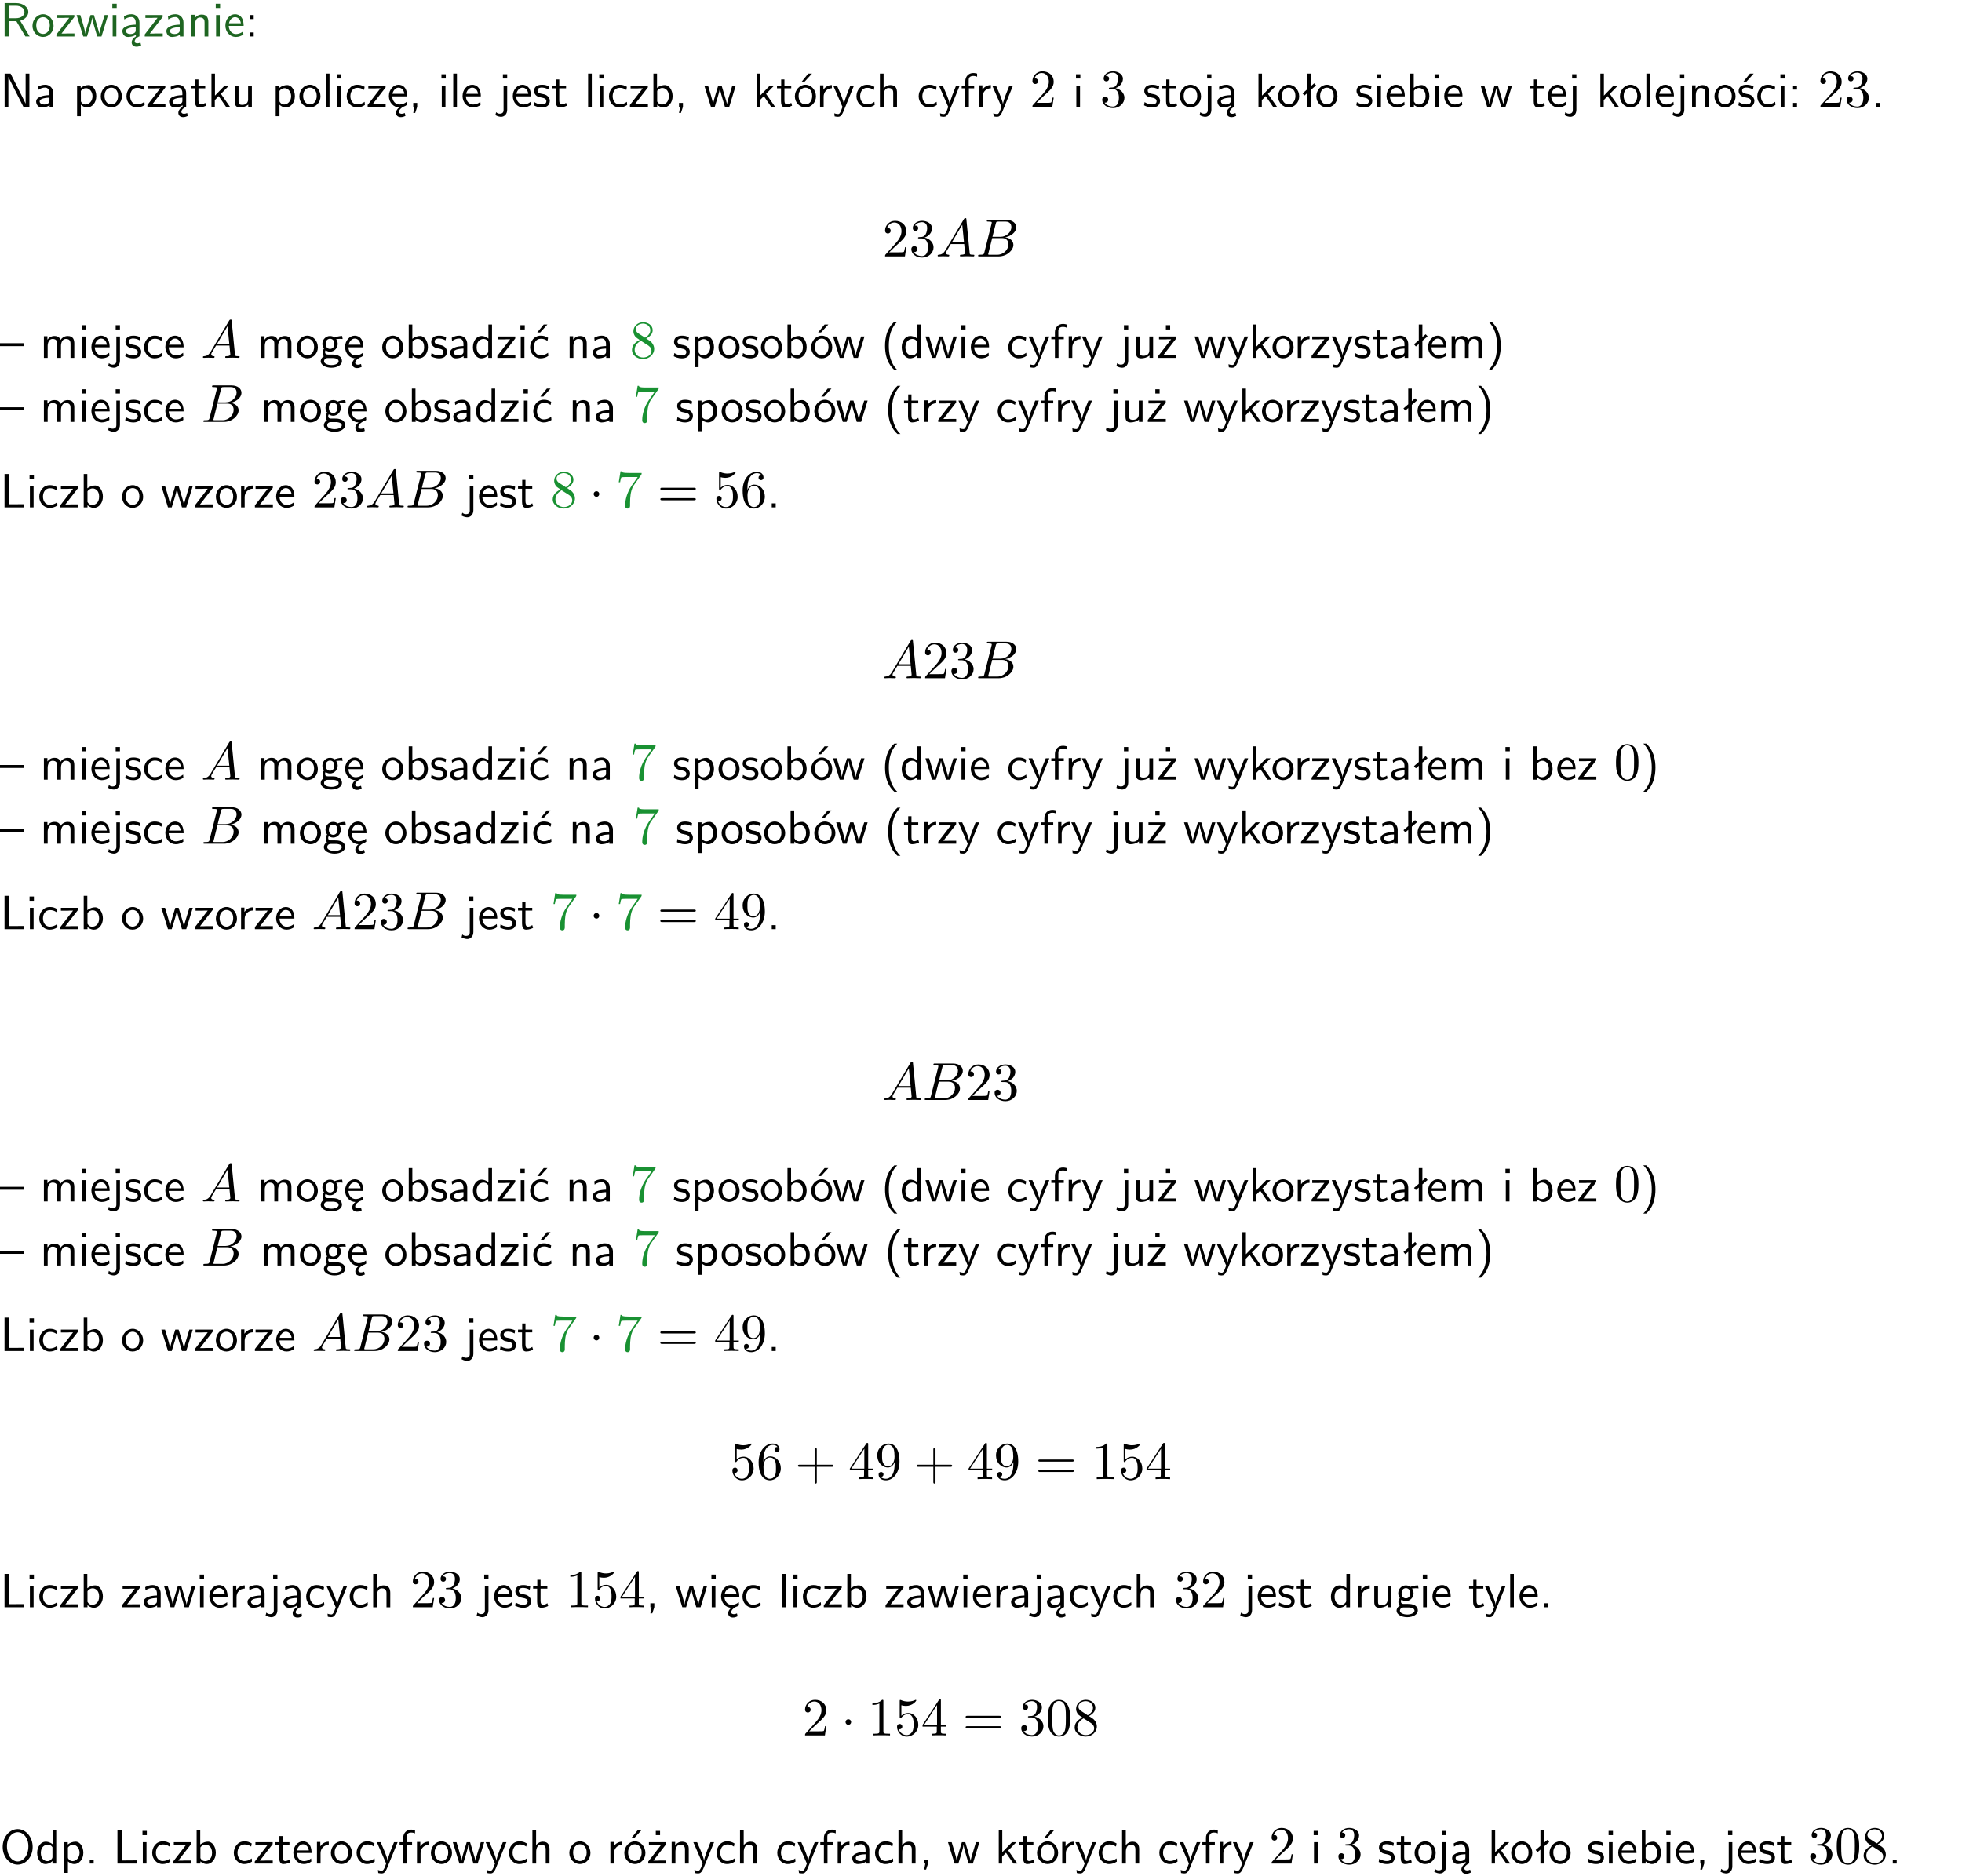 <?xml version="1.0" encoding="UTF-8"?>
<svg width="366pt" height="350pt" version="1.2" viewBox="0 0 366 350" xmlns="http://www.w3.org/2000/svg" xmlns:xlink="http://www.w3.org/1999/xlink">
 <defs>
  <symbol id="glyph0-1" overflow="visible">
   <path d="m3.766-2.922c0.922-0.266 1.516-0.906 1.516-1.641 0-0.875-0.969-1.656-2.266-1.656h-2.156v6.219h0.766v-2.844h1.422l1.688 2.844h0.797zm-2.141-0.469v-2.328h1.297c1.047 0 1.641 0.531 1.641 1.156 0 0.641-0.578 1.172-1.641 1.172z"/>
  </symbol>
  <symbol id="glyph0-2" overflow="visible">
   <path d="m4.203-1.969c0-1.203-0.891-2.172-1.953-2.172-1.109 0-1.984 1-1.984 2.172s0.922 2.062 1.969 2.062c1.078 0 1.969-0.906 1.969-2.062zm-1.969 1.5c-0.625 0-1.266-0.516-1.266-1.594s0.688-1.531 1.266-1.531c0.625 0 1.266 0.469 1.266 1.531s-0.609 1.594-1.266 1.594z"/>
  </symbol>
  <symbol id="glyph0-3" overflow="visible">
   <path d="m3.594-3.625v-0.359h-3.219v0.531h1.25c0.109 0 0.219-0.016 0.328-0.016h0.688l-2.391 3.094v0.375h3.359v-0.562h-1.328c-0.109 0-0.203 0.016-0.312 0.016h-0.766z"/>
  </symbol>
  <symbol id="glyph0-4" overflow="visible">
   <path d="m5.984-3.984h-0.641l-0.578 1.906c-0.109 0.312-0.375 1.203-0.422 1.594-0.031-0.281-0.266-1.078-0.422-1.594l-0.578-1.906h-0.625l-0.516 1.688c-0.094 0.312-0.406 1.344-0.438 1.797-0.047-0.422-0.344-1.438-0.484-1.938l-0.469-1.547h-0.688l1.234 3.984h0.703c0.047-0.141 0.359-1.141 0.562-1.844 0.125-0.422 0.375-1.297 0.391-1.641h0.016c0.016 0.25 0.172 0.875 0.281 1.266l0.656 2.219h0.797z"/>
  </symbol>
  <symbol id="glyph0-5" overflow="visible">
   <path d="m1.469-6.094h-0.812v0.797h0.812zm-0.062 2.109h-0.688v3.984h0.688z"/>
  </symbol>
  <symbol id="glyph0-6" overflow="visible">
   <path d="m2.875-1.188c0 0.172 0 0.391-0.297 0.562-0.266 0.172-0.609 0.172-0.703 0.172-0.438 0-0.828-0.203-0.828-0.578 0-0.625 1.453-0.688 1.828-0.703zm-0.188 2.125c0-0.406 0.375-0.703 0.797-0.938h0.094v-2.594c0-0.906-0.656-1.547-1.484-1.547-0.578 0-0.984 0.156-1.406 0.391l0.062 0.594c0.453-0.328 0.906-0.453 1.344-0.453 0.422 0 0.781 0.359 0.781 1.031v0.375c-1.344 0.031-2.484 0.406-2.484 1.188 0 0.391 0.25 1.109 1.031 1.109 0.125 0 0.969-0.016 1.484-0.422v0.328c-0.453 0.25-0.812 0.688-0.781 1.141 0.016 0.391 0.281 0.766 0.891 0.766 0.297 0 0.516-0.062 0.875-0.234l-0.125-0.531c-0.203 0.094-0.406 0.141-0.594 0.141-0.25-0.031-0.469-0.078-0.484-0.344z"/>
  </symbol>
  <symbol id="glyph0-7" overflow="visible">
   <path d="m3.578-2.594c0-0.906-0.656-1.547-1.484-1.547-0.578 0-0.984 0.156-1.406 0.391l0.062 0.594c0.453-0.328 0.906-0.453 1.344-0.453 0.422 0 0.781 0.359 0.781 1.031v0.375c-1.344 0.031-2.484 0.406-2.484 1.188 0 0.391 0.25 1.109 1.031 1.109 0.125 0 0.969-0.016 1.484-0.422v0.328h0.672zm-0.703 1.406c0 0.172 0 0.391-0.297 0.562-0.266 0.172-0.609 0.172-0.703 0.172-0.438 0-0.828-0.203-0.828-0.578 0-0.625 1.453-0.688 1.828-0.703z"/>
  </symbol>
  <symbol id="glyph0-8" overflow="visible">
   <path d="m3.906-2.672c0-0.594-0.141-1.406-1.234-1.406-0.812 0-1.25 0.609-1.297 0.672v-0.625h-0.656v4.031h0.703v-2.203c0-0.594 0.234-1.328 0.906-1.328 0.859 0 0.875 0.641 0.875 0.922v2.609h0.703z"/>
  </symbol>
  <symbol id="glyph0-9" overflow="visible">
   <path d="m3.719-1.969c0-0.297-0.016-0.969-0.359-1.516-0.375-0.547-0.922-0.656-1.25-0.656-0.984 0-1.797 0.953-1.797 2.109 0 1.188 0.859 2.125 1.938 2.125 0.562 0 1.078-0.203 1.422-0.469l-0.047-0.578c-0.562 0.469-1.156 0.5-1.359 0.5-0.719 0-1.297-0.625-1.328-1.516zm-2.734-0.484c0.141-0.688 0.625-1.141 1.125-1.141 0.469 0 0.969 0.312 1.094 1.141z"/>
  </symbol>
  <symbol id="glyph0-10" overflow="visible">
   <path d="m1.609-3.984h-0.734v0.75h0.734zm-0.734 3.234v0.75h0.734v-0.75z"/>
  </symbol>
  <symbol id="glyph0-11" overflow="visible">
   <path d="m1.969-6.219h-1.109v6.219h0.703v-5.594c0.172 0.375 0.547 1.141 0.609 1.234l2.203 4.359h1.109v-6.219h-0.703v5.578h-0.016c-0.172-0.359-0.547-1.125-0.594-1.219z"/>
  </symbol>
  <symbol id="glyph0-12" overflow="visible">
   <path d="m1.438-0.406c0.281 0.25 0.672 0.5 1.203 0.5 0.875 0 1.672-0.875 1.672-2.094 0-1.078-0.578-2.078-1.438-2.078-0.531 0-1.047 0.188-1.469 0.531v-0.438h-0.672v5.719h0.703zm0-2.578c0.219-0.312 0.562-0.516 0.953-0.516 0.672 0 1.219 0.672 1.219 1.5 0 0.922-0.641 1.547-1.312 1.547-0.344 0-0.594-0.172-0.766-0.422-0.094-0.125-0.094-0.141-0.094-0.312z"/>
  </symbol>
  <symbol id="glyph0-13" overflow="visible">
   <path d="m3.672-3.75c-0.531-0.297-0.828-0.391-1.375-0.391-1.25 0-1.969 1.094-1.969 2.156 0 1.109 0.812 2.078 1.938 2.078 0.484 0 0.969-0.125 1.453-0.453l-0.047-0.594c-0.469 0.359-0.953 0.484-1.406 0.484-0.734 0-1.25-0.656-1.25-1.531 0-0.703 0.344-1.562 1.297-1.562 0.453 0 0.766 0.078 1.25 0.391z"/>
  </symbol>
  <symbol id="glyph0-14" overflow="visible">
   <path d="m1.562-3.469h1.266v-0.516h-1.266v-1.141h-0.609v1.141h-0.781v0.516h0.75v2.406c0 0.531 0.125 1.156 0.75 1.156s1.078-0.219 1.312-0.328l-0.156-0.531c-0.234 0.188-0.516 0.297-0.797 0.297-0.344 0-0.469-0.281-0.469-0.75z"/>
  </symbol>
  <symbol id="glyph0-15" overflow="visible">
   <path d="m2.516-2.438 1.516-1.547h-0.812l-1.812 1.875v-4.109h-0.656v6.219h0.625v-1.266l0.719-0.75 1.391 2.016h0.734z"/>
  </symbol>
  <symbol id="glyph0-16" overflow="visible">
   <path d="m3.906-3.984h-0.703v2.609c0 0.672-0.5 0.984-1.078 0.984-0.641 0-0.703-0.234-0.703-0.625v-2.969h-0.703v3c0 0.656 0.219 1.078 0.953 1.078 0.484 0 1.125-0.141 1.562-0.531v0.438h0.672z"/>
  </symbol>
  <symbol id="glyph0-17" overflow="visible">
   <path d="m1.406-6.219h-0.688v6.219h0.688z"/>
  </symbol>
  <symbol id="glyph0-18" overflow="visible">
   <path d="m0.984-2.453c0.141-0.688 0.625-1.141 1.125-1.141 0.469 0 0.969 0.312 1.094 1.141zm1.219 3.391c0-0.406 0.391-0.734 0.797-0.969 0.266-0.078 0.484-0.203 0.672-0.344l-0.047-0.578c-0.562 0.469-1.156 0.5-1.359 0.5-0.719 0-1.297-0.625-1.328-1.516h2.781c0-0.297-0.016-0.969-0.359-1.516-0.375-0.547-0.922-0.656-1.25-0.656-0.984 0-1.797 0.953-1.797 2.109 0 1.188 0.859 2.125 1.938 2.125-0.359 0.25-0.641 0.656-0.609 1.047 0.016 0.391 0.281 0.766 0.891 0.766 0.297 0 0.516-0.062 0.875-0.234l-0.125-0.531c-0.203 0.094-0.406 0.141-0.594 0.141-0.25-0.031-0.469-0.078-0.484-0.344z"/>
  </symbol>
  <symbol id="glyph0-19" overflow="visible">
   <path d="m1.609-0.016v-0.734h-0.734v0.75h0.219l-0.219 1.125h0.359z"/>
  </symbol>
  <symbol id="glyph0-20" overflow="visible">
   <path d="m1.656-6.094h-0.797v0.797h0.797zm-2.203 7.625c0.438 0.25 0.844 0.312 1.078 0.312 0.562 0 1.125-0.469 1.125-1.312v-4.516h-0.672v4.594c0 0.578-0.453 0.656-0.703 0.656-0.266 0-0.5-0.094-0.688-0.281z"/>
  </symbol>
  <symbol id="glyph0-21" overflow="visible">
   <path d="m3.078-3.844c-0.469-0.219-0.828-0.297-1.297-0.297-0.219 0-1.484 0-1.484 1.188 0 0.438 0.266 0.719 0.484 0.891 0.281 0.203 0.469 0.234 0.969 0.328 0.328 0.062 0.844 0.172 0.844 0.656 0 0.609-0.703 0.609-0.844 0.609-0.734 0-1.234-0.328-1.391-0.438l-0.109 0.609c0.281 0.141 0.781 0.391 1.516 0.391 0.156 0 0.641 0 1.031-0.281 0.281-0.219 0.438-0.578 0.438-0.953 0-0.5-0.344-0.812-0.359-0.828-0.344-0.312-0.594-0.375-1.031-0.453-0.5-0.094-0.906-0.188-0.906-0.625 0-0.562 0.641-0.562 0.75-0.562 0.297 0 0.766 0.047 1.281 0.344z"/>
  </symbol>
  <symbol id="glyph0-22" overflow="visible">
   <path d="m1.406-6.219h-0.672v6.219h0.703v-0.406c0.219 0.188 0.594 0.5 1.203 0.5 0.891 0 1.672-0.891 1.672-2.094 0-1.109-0.625-2.078-1.453-2.078-0.359 0-0.906 0.094-1.453 0.531zm0.031 3.219c0.141-0.219 0.469-0.531 0.953-0.531 0.531 0 1.219 0.391 1.219 1.531 0 1.172-0.75 1.547-1.297 1.547-0.359 0-0.656-0.156-0.875-0.562z"/>
  </symbol>
  <symbol id="glyph0-23" overflow="visible">
   <path d="m4.203-1.969c0-1.203-0.891-2.172-1.953-2.172-1.109 0-1.984 1-1.984 2.172s0.922 2.062 1.969 2.062c1.078 0 1.969-0.906 1.969-2.062zm-1.969 1.5c-0.625 0-1.266-0.516-1.266-1.594s0.688-1.531 1.266-1.531c0.625 0 1.266 0.469 1.266 1.531s-0.609 1.594-1.266 1.594zm1.234-5.75h-0.703l-1.203 1.484h0.547z"/>
  </symbol>
  <symbol id="glyph0-24" overflow="visible">
   <path d="m1.406-1.922c0-0.891 0.641-1.547 1.531-1.562v-0.594c-0.797 0-1.297 0.453-1.578 0.859v-0.812h-0.625v4.031h0.672z"/>
  </symbol>
  <symbol id="glyph0-25" overflow="visible">
   <path d="m4-3.984h-0.672c-1.172 2.859-1.188 3.266-1.188 3.469h-0.016c-0.047-0.594-0.766-2.266-0.812-2.344l-0.484-1.125h-0.703l1.734 3.984c-0.094 0.281-0.281 0.719-0.312 0.812-0.234 0.516-0.391 0.516-0.516 0.516-0.141 0-0.438-0.031-0.703-0.141l0.062 0.578c0.188 0.047 0.438 0.078 0.641 0.078 0.312 0 0.641-0.109 1.016-1.031z"/>
  </symbol>
  <symbol id="glyph0-26" overflow="visible">
   <path d="m3.906-2.672c0-0.594-0.141-1.406-1.234-1.406-0.562 0-0.984 0.281-1.266 0.641v-2.781h-0.688v6.219h0.703v-2.203c0-0.594 0.234-1.328 0.906-1.328 0.859 0 0.875 0.641 0.875 0.922v2.609h0.703z"/>
  </symbol>
  <symbol id="glyph0-27" overflow="visible">
   <path d="m1.578-3.469h0.984v-0.516h-1.016v-1.062c0-0.672 0.609-0.734 0.844-0.734 0.172 0 0.422 0.016 0.719 0.156v-0.594c-0.109-0.031-0.391-0.109-0.719-0.109-0.844 0-1.484 0.641-1.484 1.531v0.812h-0.672v0.516h0.672v3.469h0.672z"/>
  </symbol>
  <symbol id="glyph0-28" overflow="visible">
   <path d="m2.516-4.406-0.609 0.531v-2.344h-0.672v2.922l-0.891 0.766 0.344 0.406 0.547-0.469v2.594h0.672v-3.188l0.969-0.828z"/>
  </symbol>
  <symbol id="glyph0-29" overflow="visible">
   <path d="m3.078-3.844c-0.469-0.219-0.828-0.297-1.297-0.297-0.219 0-1.484 0-1.484 1.188 0 0.438 0.266 0.719 0.484 0.891 0.281 0.203 0.469 0.234 0.969 0.328 0.328 0.062 0.844 0.172 0.844 0.656 0 0.609-0.703 0.609-0.844 0.609-0.734 0-1.234-0.328-1.391-0.438l-0.109 0.609c0.281 0.141 0.781 0.391 1.516 0.391 0.156 0 0.641 0 1.031-0.281 0.281-0.219 0.438-0.578 0.438-0.953 0-0.5-0.344-0.812-0.359-0.828-0.344-0.312-0.594-0.375-1.031-0.453-0.5-0.094-0.906-0.188-0.906-0.625 0-0.562 0.641-0.562 0.75-0.562 0.297 0 0.766 0.047 1.281 0.344zm0.031-2.375h-0.703l-1.203 1.484h0.562z"/>
  </symbol>
  <symbol id="glyph0-30" overflow="visible">
   <path d="m1.609-0.75h-0.734v0.75h0.734z"/>
  </symbol>
  <symbol id="glyph0-31" overflow="visible">
   <path d="m4.469-2.188v-0.547h-4.469v0.547z"/>
  </symbol>
  <symbol id="glyph0-32" overflow="visible">
   <path d="m6.391-2.672c0-0.609-0.141-1.406-1.219-1.406-0.547 0-1.016 0.25-1.344 0.734-0.234-0.688-0.859-0.734-1.141-0.734-0.656 0-1.078 0.359-1.312 0.688v-0.641h-0.656v4.031h0.703v-2.203c0-0.609 0.25-1.328 0.906-1.328 0.844 0 0.875 0.578 0.875 0.922v2.609h0.703v-2.203c0-0.609 0.25-1.328 0.906-1.328 0.844 0 0.875 0.578 0.875 0.922v2.609h0.703z"/>
  </symbol>
  <symbol id="glyph0-33" overflow="visible">
   <path d="m3.156-3.5c0.203 0 0.453-0.047 0.672-0.047 0.156 0 0.5 0.031 0.516 0.031l-0.094-0.562c-0.625 0-1.141 0.172-1.422 0.281-0.188-0.156-0.484-0.281-0.844-0.281-0.781 0-1.422 0.641-1.422 1.453 0 0.344 0.109 0.656 0.297 0.891-0.266 0.375-0.266 0.719-0.266 0.766 0 0.234 0.078 0.5 0.234 0.688-0.469 0.266-0.578 0.688-0.578 0.922 0 0.672 0.891 1.203 1.984 1.203 1.109 0 1.984-0.531 1.984-1.219 0-1.25-1.5-1.25-1.844-1.25h-0.781c-0.125 0-0.531 0-0.531-0.469 0-0.094 0.047-0.25 0.109-0.328 0.188 0.141 0.484 0.266 0.812 0.266 0.812 0 1.438-0.672 1.438-1.469 0-0.422-0.203-0.75-0.297-0.891zm-1.172 1.828c-0.328 0-0.797-0.203-0.797-0.953 0-0.734 0.469-0.938 0.797-0.938 0.391 0 0.812 0.25 0.812 0.938 0 0.703-0.422 0.953-0.812 0.953zm0.406 1.703c0.188 0 1.203 0 1.203 0.609 0 0.406-0.609 0.703-1.344 0.703s-1.375-0.281-1.375-0.703c0-0.031 0-0.609 0.703-0.609z"/>
  </symbol>
  <symbol id="glyph0-34" overflow="visible">
   <path d="m3.891-6.219h-0.672v2.625c-0.469-0.391-0.969-0.484-1.312-0.484-0.891 0-1.578 0.938-1.578 2.094 0 1.172 0.688 2.078 1.531 2.078 0.297 0 0.828-0.078 1.328-0.562v0.469h0.703zm-0.703 4.969c0 0.125 0 0.297-0.297 0.547-0.203 0.188-0.422 0.25-0.656 0.25-0.562 0-1.219-0.422-1.219-1.531 0-1.188 0.781-1.547 1.312-1.547 0.391 0 0.672 0.203 0.859 0.484z"/>
  </symbol>
  <symbol id="glyph0-35" overflow="visible">
   <path d="m3.672-3.75c-0.531-0.297-0.828-0.391-1.375-0.391-1.25 0-1.969 1.094-1.969 2.156 0 1.109 0.812 2.078 1.938 2.078 0.484 0 0.969-0.125 1.453-0.453l-0.047-0.594c-0.469 0.359-0.953 0.484-1.406 0.484-0.734 0-1.25-0.656-1.25-1.531 0-0.703 0.344-1.562 1.297-1.562 0.453 0 0.766 0.078 1.25 0.391zm-0.125-2.469h-0.688l-1.203 1.484h0.547z"/>
  </symbol>
  <symbol id="glyph0-36" overflow="visible">
   <path d="m2.438-6.734c-0.297 0.281-0.891 0.828-1.312 1.922-0.359 0.969-0.422 1.922-0.422 2.562 0 2.906 1.297 4.094 1.734 4.5h0.547c-0.438-0.438-1.578-1.594-1.578-4.5 0-0.5 0.031-1.547 0.391-2.609 0.375-1.031 0.891-1.578 1.188-1.875z"/>
  </symbol>
  <symbol id="glyph0-37" overflow="visible">
   <path d="m3.594-3.625v-0.359h-3.219v0.531h1.25c0.109 0 0.219-0.016 0.328-0.016h0.688l-2.391 3.094v0.375h3.359v-0.562h-1.328c-0.109 0-0.203 0.016-0.312 0.016h-0.766zm-1.141-2.469h-0.797v0.797h0.797z"/>
  </symbol>
  <symbol id="glyph0-38" overflow="visible">
   <path d="m1.047 2.25c0.297-0.281 0.891-0.828 1.297-1.922 0.359-0.969 0.422-1.922 0.422-2.578 0-2.891-1.281-4.078-1.719-4.484h-0.547c0.438 0.438 1.578 1.594 1.578 4.484 0 0.516-0.031 1.562-0.406 2.625-0.359 1.031-0.875 1.578-1.172 1.875z"/>
  </symbol>
  <symbol id="glyph0-39" overflow="visible">
   <path d="m1.641-6.219h-0.797v6.219h3.625v-0.594c-0.797 0.016-1.594 0.016-2.391 0.016h-0.438z"/>
  </symbol>
  <symbol id="glyph0-40" overflow="visible">
   <path d="m6.094-3.094c0-1.891-1.297-3.328-2.797-3.328-1.516 0-2.797 1.469-2.797 3.328 0 1.906 1.328 3.297 2.797 3.297 1.5 0 2.797-1.406 2.797-3.297zm-2.797 2.703c-1.047 0-2-1.109-2-2.844 0-1.641 0.984-2.609 2-2.609 1.031 0 2 1.016 2 2.609 0 1.75-0.969 2.844-2 2.844z"/>
  </symbol>
  <symbol id="glyph1-1" overflow="visible">
   <path d="m4.469-1.734h-0.234c-0.062 0.297-0.125 0.734-0.234 0.891-0.062 0.078-0.719 0.078-0.938 0.078h-1.797l1.062-1.031c1.547-1.375 2.141-1.906 2.141-2.906 0-1.141-0.891-1.938-2.109-1.938-1.125 0-1.859 0.922-1.859 1.812 0 0.547 0.5 0.547 0.531 0.547 0.172 0 0.516-0.109 0.516-0.531 0-0.25-0.188-0.516-0.531-0.516-0.078 0-0.094 0-0.125 0.016 0.219-0.656 0.766-1.016 1.344-1.016 0.906 0 1.328 0.812 1.328 1.625 0 0.797-0.484 1.578-1.047 2.203l-1.906 2.125c-0.109 0.109-0.109 0.141-0.109 0.375h3.703z"/>
  </symbol>
  <symbol id="glyph1-2" overflow="visible">
   <path d="m2.891-3.516c0.812-0.266 1.391-0.953 1.391-1.75 0-0.812-0.875-1.375-1.828-1.375-1 0-1.766 0.594-1.766 1.359 0 0.328 0.219 0.516 0.516 0.516s0.5-0.219 0.5-0.516c0-0.484-0.469-0.484-0.609-0.484 0.297-0.5 0.953-0.625 1.312-0.625 0.422 0 0.969 0.219 0.969 1.109 0 0.125-0.031 0.703-0.281 1.141-0.297 0.484-0.641 0.516-0.891 0.516-0.078 0.016-0.312 0.031-0.391 0.031-0.078 0.016-0.141 0.031-0.141 0.125 0 0.109 0.062 0.109 0.234 0.109h0.438c0.812 0 1.188 0.672 1.188 1.656 0 1.359-0.688 1.641-1.125 1.641s-1.188-0.172-1.531-0.75c0.344 0.047 0.656-0.172 0.656-0.547 0-0.359-0.266-0.562-0.547-0.562-0.25 0-0.562 0.141-0.562 0.578 0 0.906 0.922 1.562 2.016 1.562 1.219 0 2.125-0.906 2.125-1.922 0-0.812-0.641-1.594-1.672-1.812z"/>
  </symbol>
  <symbol id="glyph1-3" overflow="visible">
   <path d="m1.625-4.562c-0.453-0.297-0.5-0.625-0.5-0.797 0-0.609 0.656-1.031 1.359-1.031 0.719 0 1.359 0.516 1.359 1.234 0 0.578-0.391 1.047-0.984 1.391zm1.453 0.953c0.719-0.375 1.203-0.891 1.203-1.547 0-0.922-0.875-1.484-1.781-1.484-1 0-1.812 0.734-1.812 1.672 0 0.172 0.016 0.625 0.438 1.094 0.109 0.109 0.484 0.359 0.734 0.531-0.578 0.297-1.438 0.844-1.438 1.844 0 1.047 1.016 1.719 2.062 1.719 1.125 0 2.078-0.828 2.078-1.891 0-0.359-0.109-0.812-0.5-1.234-0.188-0.203-0.344-0.297-0.984-0.703zm-1 0.422c0.281 0.172 0.75 0.469 1.234 0.781 0.281 0.188 0.75 0.484 0.75 1.094 0 0.734-0.75 1.25-1.562 1.25-0.859 0-1.578-0.609-1.578-1.438 0-0.578 0.312-1.219 1.156-1.688z"/>
  </symbol>
  <symbol id="glyph1-4" overflow="visible">
   <path d="m4.75-6.078c0.078-0.109 0.078-0.125 0.078-0.344h-2.422c-1.203 0-1.234-0.125-1.266-0.312h-0.25l-0.328 2.047h0.25c0.031-0.156 0.109-0.781 0.25-0.906 0.062-0.062 0.844-0.062 0.969-0.062h2.062c-0.109 0.156-0.891 1.25-1.109 1.578-0.906 1.344-1.234 2.734-1.234 3.75 0 0.094 0 0.547 0.469 0.547 0.453 0 0.453-0.453 0.453-0.547v-0.516c0-0.547 0.031-1.094 0.109-1.625 0.047-0.234 0.172-1.094 0.625-1.703z"/>
  </symbol>
  <symbol id="glyph1-5" overflow="visible">
   <path d="m6.844-3.266c0.156 0 0.344 0 0.344-0.188 0-0.203-0.188-0.203-0.328-0.203h-5.969c-0.141 0-0.328 0-0.328 0.203 0 0.188 0.188 0.188 0.328 0.188zm0.016 1.938c0.141 0 0.328 0 0.328-0.203 0-0.188-0.188-0.188-0.344-0.188h-5.953c-0.141 0-0.328 0-0.328 0.188 0 0.203 0.188 0.203 0.328 0.203z"/>
  </symbol>
  <symbol id="glyph1-6" overflow="visible">
   <path d="m4.469-2c0-1.188-0.812-2.188-1.891-2.188-0.469 0-0.906 0.156-1.266 0.516v-1.953c0.203 0.062 0.531 0.125 0.844 0.125 1.234 0 1.938-0.906 1.938-1.031 0-0.062-0.031-0.109-0.109-0.109 0 0-0.031 0-0.078 0.031-0.203 0.094-0.688 0.297-1.359 0.297-0.391 0-0.859-0.078-1.328-0.281-0.078-0.031-0.094-0.031-0.109-0.031-0.109 0-0.109 0.078-0.109 0.234v2.953c0 0.172 0 0.25 0.141 0.25 0.078 0 0.094-0.016 0.141-0.078 0.109-0.156 0.469-0.703 1.281-0.703 0.516 0 0.766 0.453 0.844 0.641 0.156 0.375 0.188 0.75 0.188 1.25 0 0.359 0 0.953-0.25 1.375-0.234 0.391-0.609 0.641-1.062 0.641-0.719 0-1.297-0.531-1.469-1.109 0.031 0 0.062 0.016 0.172 0.016 0.328 0 0.5-0.25 0.5-0.484 0-0.25-0.172-0.5-0.5-0.5-0.141 0-0.484 0.078-0.484 0.531 0 0.859 0.688 1.828 1.797 1.828 1.156 0 2.172-0.953 2.172-2.219z"/>
  </symbol>
  <symbol id="glyph1-7" overflow="visible">
   <path d="m1.312-3.266v-0.25c0-2.516 1.234-2.875 1.75-2.875 0.234 0 0.656 0.062 0.875 0.406-0.156 0-0.547 0-0.547 0.438 0 0.312 0.234 0.469 0.453 0.469 0.156 0 0.469-0.094 0.469-0.484 0-0.594-0.438-1.078-1.266-1.078-1.281 0-2.625 1.281-2.625 3.484 0 2.672 1.156 3.375 2.078 3.375 1.109 0 2.062-0.938 2.062-2.25 0-1.266-0.891-2.219-2-2.219-0.672 0-1.047 0.5-1.25 0.984zm1.188 3.203c-0.625 0-0.922-0.594-0.984-0.75-0.188-0.469-0.188-1.266-0.188-1.438 0-0.781 0.328-1.781 1.219-1.781 0.172 0 0.625 0 0.938 0.625 0.172 0.359 0.172 0.875 0.172 1.359s0 0.984-0.172 1.344c-0.297 0.594-0.75 0.641-0.984 0.641z"/>
  </symbol>
  <symbol id="glyph1-8" overflow="visible">
   <path d="m4.578-3.188c0-0.797-0.047-1.594-0.391-2.328-0.453-0.969-1.281-1.125-1.688-1.125-0.609 0-1.328 0.266-1.75 1.188-0.312 0.688-0.359 1.469-0.359 2.266 0 0.75 0.031 1.641 0.453 2.406 0.422 0.797 1.156 1 1.641 1 0.531 0 1.297-0.203 1.734-1.156 0.312-0.688 0.359-1.469 0.359-2.25zm-2.094 3.188c-0.391 0-0.984-0.25-1.156-1.203-0.109-0.594-0.109-1.516-0.109-2.109 0-0.641 0-1.297 0.078-1.828 0.188-1.188 0.938-1.281 1.188-1.281 0.328 0 0.984 0.188 1.172 1.172 0.109 0.562 0.109 1.312 0.109 1.938 0 0.75 0 1.422-0.109 2.062-0.156 0.953-0.719 1.25-1.172 1.25z"/>
  </symbol>
  <symbol id="glyph1-9" overflow="visible">
   <path d="m0.281-1.641h2.656v0.859c0 0.359-0.031 0.469-0.766 0.469h-0.203v0.312c0.406-0.031 0.922-0.031 1.344-0.031s0.938 0 1.359 0.031v-0.312h-0.219c-0.734 0-0.75-0.109-0.75-0.469v-0.859h0.984v-0.312h-0.984v-4.531c0-0.203 0-0.266-0.172-0.266-0.078 0-0.109 0-0.188 0.125l-3.062 4.672zm2.703-0.312h-2.422l2.422-3.719z"/>
  </symbol>
  <symbol id="glyph1-10" overflow="visible">
   <path d="m3.656-3.172v0.328c0 2.328-1.031 2.781-1.609 2.781-0.172 0-0.719-0.016-0.984-0.359 0.438 0 0.516-0.281 0.516-0.453 0-0.312-0.234-0.453-0.453-0.453-0.156 0-0.453 0.078-0.453 0.469 0 0.672 0.531 1.078 1.375 1.078 1.297 0 2.516-1.359 2.516-3.5 0-2.688-1.156-3.359-2.047-3.359-0.547 0-1.031 0.188-1.453 0.625-0.422 0.453-0.641 0.875-0.641 1.625 0 1.234 0.875 2.219 1.984 2.219 0.609 0 1.016-0.422 1.25-1zm-1.234 0.766c-0.156 0-0.625 0-0.922-0.625-0.188-0.375-0.188-0.859-0.188-1.359 0-0.531 0-1 0.219-1.375 0.266-0.5 0.641-0.625 0.984-0.625 0.469 0 0.797 0.344 0.969 0.781 0.109 0.328 0.156 0.953 0.156 1.406 0 0.828-0.344 1.797-1.219 1.797z"/>
  </symbol>
  <symbol id="glyph1-11" overflow="visible">
   <path d="m4.078-2.297h2.781c0.141 0 0.328 0 0.328-0.203 0-0.188-0.188-0.188-0.328-0.188h-2.781v-2.797c0-0.141 0-0.328-0.203-0.328s-0.203 0.188-0.203 0.328v2.797h-2.781c-0.141 0-0.328 0-0.328 0.188 0 0.203 0.188 0.203 0.328 0.203h2.781v2.797c0 0.141 0 0.328 0.203 0.328s0.203-0.188 0.203-0.328z"/>
  </symbol>
  <symbol id="glyph1-12" overflow="visible">
   <path d="m2.938-6.375c0-0.25 0-0.266-0.234-0.266-0.625 0.641-1.5 0.641-1.812 0.641v0.312c0.203 0 0.781 0 1.297-0.266v5.172c0 0.359-0.031 0.469-0.922 0.469h-0.312v0.312c0.344-0.031 1.203-0.031 1.609-0.031 0.391 0 1.266 0 1.609 0.031v-0.312h-0.312c-0.906 0-0.922-0.109-0.922-0.469z"/>
  </symbol>
  <symbol id="glyph2-1" overflow="visible">
   <path d="m1.781-1.141c-0.391 0.656-0.781 0.797-1.219 0.828-0.125 0.016-0.219 0.016-0.219 0.203 0 0.062 0.062 0.109 0.141 0.109 0.266 0 0.578-0.031 0.844-0.031 0.344 0 0.688 0.031 1 0.031 0.062 0 0.188 0 0.188-0.188 0-0.109-0.078-0.125-0.156-0.125-0.219-0.016-0.469-0.094-0.469-0.344 0-0.125 0.062-0.234 0.141-0.375 0.078-0.109 0.078-0.109 0.766-1.266h2.5c0.016 0.203 0.156 1.562 0.156 1.656 0 0.297-0.516 0.328-0.719 0.328-0.141 0-0.234 0-0.234 0.203 0 0.109 0.109 0.109 0.141 0.109 0.406 0 0.828-0.031 1.234-0.031 0.25 0 0.891 0.031 1.141 0.031 0.047 0 0.172 0 0.172-0.203 0-0.109-0.094-0.109-0.234-0.109-0.609 0-0.609-0.062-0.641-0.359l-0.609-6.219c-0.016-0.203-0.016-0.25-0.188-0.25-0.156 0-0.203 0.078-0.266 0.172zm1.203-1.469 1.953-3.297 0.328 3.297z"/>
  </symbol>
  <symbol id="glyph2-2" overflow="visible">
   <path d="m1.594-0.781c-0.094 0.391-0.125 0.469-0.906 0.469-0.172 0-0.266 0-0.266 0.203 0 0.109 0.094 0.109 0.266 0.109h3.562c1.578 0 2.75-1.172 2.75-2.156 0-0.719-0.578-1.297-1.547-1.406 1.031-0.188 2.078-0.922 2.078-1.875 0-0.734-0.656-1.375-1.844-1.375h-3.359c-0.188 0-0.281 0-0.281 0.203 0 0.109 0.094 0.109 0.281 0.109 0.016 0 0.203 0 0.375 0.016 0.172 0.031 0.266 0.031 0.266 0.172 0 0.031-0.016 0.062-0.031 0.188zm1.5-2.875 0.625-2.469c0.094-0.344 0.109-0.375 0.531-0.375h1.297c0.875 0 1.078 0.594 1.078 1.031 0 0.875-0.859 1.812-2.062 1.812zm-0.438 3.344h-0.219c-0.109-0.016-0.141-0.031-0.141-0.109 0-0.031 0-0.047 0.062-0.219l0.688-2.781h1.875c0.953 0 1.156 0.734 1.156 1.156 0 0.984-0.891 1.953-2.078 1.953z"/>
  </symbol>
  <symbol id="glyph3-1" overflow="visible">
   <path d="m1.906-2.5c0-0.281-0.234-0.516-0.516-0.516-0.297 0-0.531 0.234-0.531 0.516 0 0.297 0.234 0.531 0.531 0.531 0.281 0 0.516-0.234 0.516-0.531z"/>
  </symbol>
  <clipPath id="clip1">
   <path d="m0 0h365.67v1h-365.67z"/>
  </clipPath>
 </defs>
 <g id="surface1">
  <g fill="#1e6521">
   <use y="6.798" xlink:href="#glyph0-1"/>
   <use x="5.791" y="6.798" xlink:href="#glyph0-2"/>
   <use x="10.274" y="6.798" xlink:href="#glyph0-3"/>
   <use x="14.171" y="6.798" xlink:href="#glyph0-4"/>
   <use x="20.298" y="6.798" xlink:href="#glyph0-5"/>
   <use x="22.44" y="6.798" xlink:href="#glyph0-6"/>
   <use x="26.749" y="6.798" xlink:href="#glyph0-3"/>
   <use x="30.647" y="6.798" xlink:href="#glyph0-7"/>
   <use x="34.956" y="6.798" xlink:href="#glyph0-8"/>
   <use x="39.589" y="6.798" xlink:href="#glyph0-5"/>
   <use x="41.731" y="6.798" xlink:href="#glyph0-9"/>
  </g>
  <g>
   <use x="45.716" y="6.798" xlink:href="#glyph0-10"/>
  </g>
  <g>
   <use y="19.948" xlink:href="#glyph0-11"/>
   <use x="6.351" y="19.948" xlink:href="#glyph0-7"/>
  </g>
  <g>
   <use x="13.646" y="19.948" xlink:href="#glyph0-12"/>
  </g>
  <g>
   <use x="18.53" y="19.948" xlink:href="#glyph0-2"/>
  </g>
  <g>
   <use x="23.264" y="19.948" xlink:href="#glyph0-13"/>
   <use x="27.249" y="19.948" xlink:href="#glyph0-3"/>
   <use x="31.147" y="19.948" xlink:href="#glyph0-6"/>
   <use x="35.456" y="19.948" xlink:href="#glyph0-14"/>
   <use x="38.694" y="19.948" xlink:href="#glyph0-15"/>
   <use x="43.077" y="19.948" xlink:href="#glyph0-16"/>
  </g>
  <g>
   <use x="50.696" y="19.948" xlink:href="#glyph0-12"/>
  </g>
  <g>
   <use x="55.58" y="19.948" xlink:href="#glyph0-2"/>
   <use x="60.063" y="19.948" xlink:href="#glyph0-17"/>
   <use x="62.205" y="19.948" xlink:href="#glyph0-5"/>
   <use x="64.347" y="19.948" xlink:href="#glyph0-13"/>
   <use x="68.332" y="19.948" xlink:href="#glyph0-3"/>
   <use x="72.23" y="19.948" xlink:href="#glyph0-18"/>
   <use x="76.214" y="19.948" xlink:href="#glyph0-19"/>
  </g>
  <g>
   <use x="81.691" y="19.948" xlink:href="#glyph0-5"/>
   <use x="83.833" y="19.948" xlink:href="#glyph0-17"/>
   <use x="85.975" y="19.948" xlink:href="#glyph0-9"/>
  </g>
  <g>
   <use x="92.955" y="19.948" xlink:href="#glyph0-20"/>
   <use x="95.346" y="19.948" xlink:href="#glyph0-9"/>
   <use x="99.331" y="19.948" xlink:href="#glyph0-21"/>
   <use x="102.767" y="19.948" xlink:href="#glyph0-14"/>
  </g>
  <g>
   <use x="108.991" y="19.948" xlink:href="#glyph0-17"/>
   <use x="111.133" y="19.948" xlink:href="#glyph0-5"/>
   <use x="113.275" y="19.948" xlink:href="#glyph0-13"/>
   <use x="117.26" y="19.948" xlink:href="#glyph0-3"/>
   <use x="121.158" y="19.948" xlink:href="#glyph0-22"/>
   <use x="125.791" y="19.948" xlink:href="#glyph0-19"/>
  </g>
  <g>
   <use x="131.267" y="19.948" xlink:href="#glyph0-4"/>
  </g>
  <g>
   <use x="140.389" y="19.948" xlink:href="#glyph0-15"/>
   <use x="144.772" y="19.948" xlink:href="#glyph0-14"/>
   <use x="148.01" y="19.948" xlink:href="#glyph0-23"/>
  </g>
  <g>
   <use x="152.242" y="19.948" xlink:href="#glyph0-24"/>
   <use x="155.306" y="19.948" xlink:href="#glyph0-25"/>
   <use x="159.441" y="19.948" xlink:href="#glyph0-13"/>
   <use x="163.425" y="19.948" xlink:href="#glyph0-26"/>
  </g>
  <g>
   <use x="171.044" y="19.948" xlink:href="#glyph0-13"/>
   <use x="175.029" y="19.948" xlink:href="#glyph0-25"/>
   <use x="179.163" y="19.948" xlink:href="#glyph0-27"/>
   <use x="181.903" y="19.948" xlink:href="#glyph0-24"/>
   <use x="184.967" y="19.948" xlink:href="#glyph0-25"/>
  </g>
  <g>
   <use x="192.092" y="19.948" xlink:href="#glyph1-1"/>
  </g>
  <g>
   <use x="200.063" y="19.948" xlink:href="#glyph0-5"/>
  </g>
  <g>
   <use x="205.193" y="19.948" xlink:href="#glyph1-2"/>
  </g>
  <g>
   <use x="213.163" y="19.948" xlink:href="#glyph0-21"/>
   <use x="216.6" y="19.948" xlink:href="#glyph0-14"/>
   <use x="219.838" y="19.948" xlink:href="#glyph0-2"/>
   <use x="224.321" y="19.948" xlink:href="#glyph0-20"/>
   <use x="226.712" y="19.948" xlink:href="#glyph0-6"/>
  </g>
  <g>
   <use x="234.007" y="19.948" xlink:href="#glyph0-15"/>
  </g>
  <g>
   <use x="238.149" y="19.948" xlink:href="#glyph0-2"/>
   <use x="242.632" y="19.948" xlink:href="#glyph0-28"/>
  </g>
  <g>
   <use x="245.29" y="19.948" xlink:href="#glyph0-2"/>
  </g>
  <g>
   <use x="252.759" y="19.948" xlink:href="#glyph0-21"/>
   <use x="256.195" y="19.948" xlink:href="#glyph0-5"/>
   <use x="258.338" y="19.948" xlink:href="#glyph0-9"/>
   <use x="262.322" y="19.948" xlink:href="#glyph0-22"/>
   <use x="266.955" y="19.948" xlink:href="#glyph0-5"/>
   <use x="269.097" y="19.948" xlink:href="#glyph0-9"/>
  </g>
  <g>
   <use x="276.077" y="19.948" xlink:href="#glyph0-4"/>
  </g>
  <g>
   <use x="285.189" y="19.948" xlink:href="#glyph0-14"/>
   <use x="288.427" y="19.948" xlink:href="#glyph0-9"/>
   <use x="292.412" y="19.948" xlink:href="#glyph0-20"/>
  </g>
  <g>
   <use x="297.789" y="19.948" xlink:href="#glyph0-15"/>
  </g>
  <g>
   <use x="301.921" y="19.948" xlink:href="#glyph0-2"/>
   <use x="306.405" y="19.948" xlink:href="#glyph0-17"/>
   <use x="308.547" y="19.948" xlink:href="#glyph0-9"/>
  </g>
  <g>
   <use x="312.54" y="19.948" xlink:href="#glyph0-20"/>
  </g>
  <g>
   <use x="314.923" y="19.948" xlink:href="#glyph0-8"/>
   <use x="319.556" y="19.948" xlink:href="#glyph0-2"/>
   <use x="324.039" y="19.948" xlink:href="#glyph0-29"/>
   <use x="327.476" y="19.948" xlink:href="#glyph0-13"/>
  </g>
  <g>
   <use x="331.469" y="19.948" xlink:href="#glyph0-5"/>
   <use x="333.611" y="19.948" xlink:href="#glyph0-10"/>
  </g>
  <g>
   <use x="339.086" y="19.948" xlink:href="#glyph1-1"/>
   <use x="344.067" y="19.948" xlink:href="#glyph1-2"/>
  </g>
  <g>
   <use x="349.049" y="19.948" xlink:href="#glyph0-30"/>
  </g>
  <g>
   <use x="164.604" y="47.844" xlink:href="#glyph1-1"/>
   <use x="169.585" y="47.844" xlink:href="#glyph1-2"/>
  </g>
  <g>
   <use x="174.567" y="47.844" xlink:href="#glyph2-1"/>
   <use x="182.039" y="47.844" xlink:href="#glyph2-2"/>
  </g>
  <g>
   <use x="0" y="66.773" xlink:href="#glyph0-31"/>
  </g>
  <g>
   <use x="7.469" y="66.773" xlink:href="#glyph0-32"/>
   <use x="14.592" y="66.773" xlink:href="#glyph0-5"/>
   <use x="16.734" y="66.773" xlink:href="#glyph0-9"/>
   <use x="20.719" y="66.773" xlink:href="#glyph0-20"/>
   <use x="23.11" y="66.773" xlink:href="#glyph0-21"/>
   <use x="26.547" y="66.773" xlink:href="#glyph0-13"/>
   <use x="30.531" y="66.773" xlink:href="#glyph0-9"/>
  </g>
  <g>
   <use x="37.509" y="66.773" xlink:href="#glyph2-1"/>
  </g>
  <g>
   <use x="47.97" y="66.773" xlink:href="#glyph0-32"/>
   <use x="55.093" y="66.773" xlink:href="#glyph0-2"/>
   <use x="59.576" y="66.773" xlink:href="#glyph0-33"/>
   <use x="64.059" y="66.773" xlink:href="#glyph0-18"/>
  </g>
  <g>
   <use x="71.03" y="66.773" xlink:href="#glyph0-2"/>
   <use x="75.513" y="66.773" xlink:href="#glyph0-22"/>
   <use x="80.146" y="66.773" xlink:href="#glyph0-21"/>
   <use x="83.583" y="66.773" xlink:href="#glyph0-7"/>
   <use x="87.892" y="66.773" xlink:href="#glyph0-34"/>
   <use x="92.525" y="66.773" xlink:href="#glyph0-3"/>
   <use x="96.423" y="66.773" xlink:href="#glyph0-5"/>
   <use x="98.565" y="66.773" xlink:href="#glyph0-35"/>
  </g>
  <g>
   <use x="105.544" y="66.773" xlink:href="#glyph0-8"/>
   <use x="110.177" y="66.773" xlink:href="#glyph0-7"/>
  </g>
  <g fill="#199132">
   <use x="117.472" y="66.773" xlink:href="#glyph1-3"/>
  </g>
  <g>
   <use x="125.442" y="66.773" xlink:href="#glyph0-21"/>
   <use x="128.879" y="66.773" xlink:href="#glyph0-12"/>
  </g>
  <g>
   <use x="133.763" y="66.773" xlink:href="#glyph0-2"/>
   <use x="138.246" y="66.773" xlink:href="#glyph0-21"/>
   <use x="141.683" y="66.773" xlink:href="#glyph0-2"/>
   <use x="146.166" y="66.773" xlink:href="#glyph0-22"/>
  </g>
  <g>
   <use x="151.05" y="66.773" xlink:href="#glyph0-23"/>
  </g>
  <g>
   <use x="155.282" y="66.773" xlink:href="#glyph0-4"/>
  </g>
  <g>
   <use x="164.395" y="66.773" xlink:href="#glyph0-36"/>
   <use x="167.882" y="66.773" xlink:href="#glyph0-34"/>
   <use x="172.515" y="66.773" xlink:href="#glyph0-4"/>
   <use x="178.641" y="66.773" xlink:href="#glyph0-5"/>
   <use x="180.784" y="66.773" xlink:href="#glyph0-9"/>
  </g>
  <g>
   <use x="187.763" y="66.773" xlink:href="#glyph0-13"/>
   <use x="191.748" y="66.773" xlink:href="#glyph0-25"/>
   <use x="195.882" y="66.773" xlink:href="#glyph0-27"/>
   <use x="198.622" y="66.773" xlink:href="#glyph0-24"/>
   <use x="201.686" y="66.773" xlink:href="#glyph0-25"/>
  </g>
  <g>
   <use x="208.806" y="66.773" xlink:href="#glyph0-20"/>
   <use x="211.198" y="66.773" xlink:href="#glyph0-16"/>
   <use x="215.83" y="66.773" xlink:href="#glyph0-37"/>
  </g>
  <g>
   <use x="222.714" y="66.773" xlink:href="#glyph0-4"/>
   <use x="228.841" y="66.773" xlink:href="#glyph0-25"/>
   <use x="232.975" y="66.773" xlink:href="#glyph0-15"/>
  </g>
  <g>
   <use x="237.108" y="66.773" xlink:href="#glyph0-2"/>
  </g>
  <g>
   <use x="241.349" y="66.773" xlink:href="#glyph0-24"/>
   <use x="244.413" y="66.773" xlink:href="#glyph0-3"/>
   <use x="248.31" y="66.773" xlink:href="#glyph0-25"/>
   <use x="252.445" y="66.773" xlink:href="#glyph0-21"/>
   <use x="255.882" y="66.773" xlink:href="#glyph0-14"/>
   <use x="259.119" y="66.773" xlink:href="#glyph0-7"/>
   <use x="263.429" y="66.773" xlink:href="#glyph0-28"/>
  </g>
  <g>
   <use x="266.086" y="66.773" xlink:href="#glyph0-9"/>
   <use x="270.071" y="66.773" xlink:href="#glyph0-32"/>
   <use x="277.194" y="66.773" xlink:href="#glyph0-38"/>
  </g>
  <g>
   <use x="0" y="78.728" xlink:href="#glyph0-31"/>
  </g>
  <g>
   <use x="7.469" y="78.728" xlink:href="#glyph0-32"/>
   <use x="14.592" y="78.728" xlink:href="#glyph0-5"/>
   <use x="16.734" y="78.728" xlink:href="#glyph0-9"/>
   <use x="20.719" y="78.728" xlink:href="#glyph0-20"/>
   <use x="23.11" y="78.728" xlink:href="#glyph0-21"/>
   <use x="26.547" y="78.728" xlink:href="#glyph0-13"/>
   <use x="30.531" y="78.728" xlink:href="#glyph0-9"/>
  </g>
  <g>
   <use x="37.509" y="78.728" xlink:href="#glyph2-2"/>
  </g>
  <g>
   <use x="48.555" y="78.728" xlink:href="#glyph0-32"/>
   <use x="55.678" y="78.728" xlink:href="#glyph0-2"/>
   <use x="60.161" y="78.728" xlink:href="#glyph0-33"/>
   <use x="64.644" y="78.728" xlink:href="#glyph0-18"/>
  </g>
  <g>
   <use x="71.615" y="78.728" xlink:href="#glyph0-2"/>
   <use x="76.098" y="78.728" xlink:href="#glyph0-22"/>
   <use x="80.731" y="78.728" xlink:href="#glyph0-21"/>
   <use x="84.168" y="78.728" xlink:href="#glyph0-7"/>
   <use x="88.477" y="78.728" xlink:href="#glyph0-34"/>
   <use x="93.11" y="78.728" xlink:href="#glyph0-3"/>
   <use x="97.008" y="78.728" xlink:href="#glyph0-5"/>
   <use x="99.15" y="78.728" xlink:href="#glyph0-35"/>
  </g>
  <g>
   <use x="106.129" y="78.728" xlink:href="#glyph0-8"/>
   <use x="110.762" y="78.728" xlink:href="#glyph0-7"/>
  </g>
  <g fill="#199132">
   <use x="118.057" y="78.728" xlink:href="#glyph1-4"/>
  </g>
  <g>
   <use x="126.027" y="78.728" xlink:href="#glyph0-21"/>
   <use x="129.464" y="78.728" xlink:href="#glyph0-12"/>
  </g>
  <g>
   <use x="134.348" y="78.728" xlink:href="#glyph0-2"/>
   <use x="138.831" y="78.728" xlink:href="#glyph0-21"/>
   <use x="142.268" y="78.728" xlink:href="#glyph0-2"/>
   <use x="146.751" y="78.728" xlink:href="#glyph0-22"/>
  </g>
  <g>
   <use x="151.635" y="78.728" xlink:href="#glyph0-23"/>
  </g>
  <g>
   <use x="155.867" y="78.728" xlink:href="#glyph0-4"/>
  </g>
  <g>
   <use x="164.98" y="78.728" xlink:href="#glyph0-36"/>
   <use x="168.467" y="78.728" xlink:href="#glyph0-14"/>
   <use x="171.705" y="78.728" xlink:href="#glyph0-24"/>
   <use x="174.768" y="78.728" xlink:href="#glyph0-3"/>
   <use x="178.666" y="78.728" xlink:href="#glyph0-25"/>
  </g>
  <g>
   <use x="185.786" y="78.728" xlink:href="#glyph0-13"/>
  </g>
  <g>
   <use x="189.78" y="78.728" xlink:href="#glyph0-25"/>
   <use x="193.914" y="78.728" xlink:href="#glyph0-27"/>
  </g>
  <g>
   <use x="196.645" y="78.728" xlink:href="#glyph0-24"/>
   <use x="199.709" y="78.728" xlink:href="#glyph0-25"/>
  </g>
  <g>
   <use x="206.838" y="78.728" xlink:href="#glyph0-20"/>
   <use x="209.23" y="78.728" xlink:href="#glyph0-16"/>
   <use x="213.863" y="78.728" xlink:href="#glyph0-37"/>
  </g>
  <g>
   <use x="220.746" y="78.728" xlink:href="#glyph0-4"/>
   <use x="226.873" y="78.728" xlink:href="#glyph0-25"/>
   <use x="231.007" y="78.728" xlink:href="#glyph0-15"/>
  </g>
  <g>
   <use x="235.14" y="78.728" xlink:href="#glyph0-2"/>
  </g>
  <g>
   <use x="239.381" y="78.728" xlink:href="#glyph0-24"/>
   <use x="242.445" y="78.728" xlink:href="#glyph0-3"/>
   <use x="246.343" y="78.728" xlink:href="#glyph0-25"/>
   <use x="250.477" y="78.728" xlink:href="#glyph0-21"/>
   <use x="253.914" y="78.728" xlink:href="#glyph0-14"/>
   <use x="257.152" y="78.728" xlink:href="#glyph0-7"/>
   <use x="261.461" y="78.728" xlink:href="#glyph0-28"/>
  </g>
  <g>
   <use x="264.119" y="78.728" xlink:href="#glyph0-9"/>
   <use x="268.103" y="78.728" xlink:href="#glyph0-32"/>
   <use x="275.226" y="78.728" xlink:href="#glyph0-38"/>
  </g>
  <g>
   <use x="0" y="94.668" xlink:href="#glyph0-39"/>
   <use x="4.857" y="94.668" xlink:href="#glyph0-5"/>
   <use x="6.999" y="94.668" xlink:href="#glyph0-13"/>
   <use x="10.984" y="94.668" xlink:href="#glyph0-3"/>
   <use x="14.882" y="94.668" xlink:href="#glyph0-22"/>
  </g>
  <g>
   <use x="22.5" y="94.668" xlink:href="#glyph0-2"/>
  </g>
  <g>
   <use x="29.978" y="94.668" xlink:href="#glyph0-4"/>
   <use x="36.105" y="94.668" xlink:href="#glyph0-3"/>
   <use x="40.003" y="94.668" xlink:href="#glyph0-2"/>
  </g>
  <g>
   <use x="44.235" y="94.668" xlink:href="#glyph0-24"/>
   <use x="47.299" y="94.668" xlink:href="#glyph0-3"/>
   <use x="51.196" y="94.668" xlink:href="#glyph0-9"/>
  </g>
  <g>
   <use x="58.169" y="94.668" xlink:href="#glyph1-1"/>
   <use x="63.15" y="94.668" xlink:href="#glyph1-2"/>
  </g>
  <g>
   <use x="68.132" y="94.668" xlink:href="#glyph2-1"/>
   <use x="75.604" y="94.668" xlink:href="#glyph2-2"/>
  </g>
  <g>
   <use x="86.649" y="94.668" xlink:href="#glyph0-20"/>
   <use x="89.04" y="94.668" xlink:href="#glyph0-9"/>
   <use x="93.025" y="94.668" xlink:href="#glyph0-21"/>
   <use x="96.462" y="94.668" xlink:href="#glyph0-14"/>
  </g>
  <g fill="#199132">
   <use x="102.689" y="94.668" xlink:href="#glyph1-3"/>
  </g>
  <g>
   <use x="109.885" y="94.668" xlink:href="#glyph3-1"/>
  </g>
  <g fill="#199132">
   <use x="114.866" y="94.668" xlink:href="#glyph1-4"/>
  </g>
  <g>
   <use x="122.617" y="94.668" xlink:href="#glyph1-5"/>
  </g>
  <g>
   <use x="133.135" y="94.668" xlink:href="#glyph1-6"/>
   <use x="138.117" y="94.668" xlink:href="#glyph1-7"/>
  </g>
  <g>
   <use x="143.093" y="94.668" xlink:href="#glyph0-30"/>
  </g>
  <g>
   <use x="164.604" y="126.549" xlink:href="#glyph2-1"/>
  </g>
  <g>
   <use x="172.076" y="126.549" xlink:href="#glyph1-1"/>
   <use x="177.057" y="126.549" xlink:href="#glyph1-2"/>
  </g>
  <g>
   <use x="182.039" y="126.549" xlink:href="#glyph2-2"/>
  </g>
  <g>
   <use x="0" y="145.478" xlink:href="#glyph0-31"/>
  </g>
  <g>
   <use x="7.469" y="145.478" xlink:href="#glyph0-32"/>
   <use x="14.592" y="145.478" xlink:href="#glyph0-5"/>
   <use x="16.734" y="145.478" xlink:href="#glyph0-9"/>
   <use x="20.719" y="145.478" xlink:href="#glyph0-20"/>
   <use x="23.11" y="145.478" xlink:href="#glyph0-21"/>
   <use x="26.547" y="145.478" xlink:href="#glyph0-13"/>
   <use x="30.531" y="145.478" xlink:href="#glyph0-9"/>
  </g>
  <g>
   <use x="37.509" y="145.478" xlink:href="#glyph2-1"/>
  </g>
  <g>
   <use x="47.97" y="145.478" xlink:href="#glyph0-32"/>
   <use x="55.093" y="145.478" xlink:href="#glyph0-2"/>
   <use x="59.576" y="145.478" xlink:href="#glyph0-33"/>
   <use x="64.059" y="145.478" xlink:href="#glyph0-18"/>
  </g>
  <g>
   <use x="71.03" y="145.478" xlink:href="#glyph0-2"/>
   <use x="75.513" y="145.478" xlink:href="#glyph0-22"/>
   <use x="80.146" y="145.478" xlink:href="#glyph0-21"/>
   <use x="83.583" y="145.478" xlink:href="#glyph0-7"/>
   <use x="87.892" y="145.478" xlink:href="#glyph0-34"/>
   <use x="92.525" y="145.478" xlink:href="#glyph0-3"/>
   <use x="96.423" y="145.478" xlink:href="#glyph0-5"/>
   <use x="98.565" y="145.478" xlink:href="#glyph0-35"/>
  </g>
  <g>
   <use x="105.544" y="145.478" xlink:href="#glyph0-8"/>
   <use x="110.177" y="145.478" xlink:href="#glyph0-7"/>
  </g>
  <g fill="#199132">
   <use x="117.472" y="145.478" xlink:href="#glyph1-4"/>
  </g>
  <g>
   <use x="125.442" y="145.478" xlink:href="#glyph0-21"/>
   <use x="128.879" y="145.478" xlink:href="#glyph0-12"/>
  </g>
  <g>
   <use x="133.763" y="145.478" xlink:href="#glyph0-2"/>
   <use x="138.246" y="145.478" xlink:href="#glyph0-21"/>
   <use x="141.683" y="145.478" xlink:href="#glyph0-2"/>
   <use x="146.166" y="145.478" xlink:href="#glyph0-22"/>
  </g>
  <g>
   <use x="151.05" y="145.478" xlink:href="#glyph0-23"/>
  </g>
  <g>
   <use x="155.282" y="145.478" xlink:href="#glyph0-4"/>
  </g>
  <g>
   <use x="164.395" y="145.478" xlink:href="#glyph0-36"/>
   <use x="167.882" y="145.478" xlink:href="#glyph0-34"/>
   <use x="172.515" y="145.478" xlink:href="#glyph0-4"/>
   <use x="178.641" y="145.478" xlink:href="#glyph0-5"/>
   <use x="180.784" y="145.478" xlink:href="#glyph0-9"/>
  </g>
  <g>
   <use x="187.763" y="145.478" xlink:href="#glyph0-13"/>
   <use x="191.748" y="145.478" xlink:href="#glyph0-25"/>
   <use x="195.882" y="145.478" xlink:href="#glyph0-27"/>
   <use x="198.622" y="145.478" xlink:href="#glyph0-24"/>
   <use x="201.686" y="145.478" xlink:href="#glyph0-25"/>
  </g>
  <g>
   <use x="208.806" y="145.478" xlink:href="#glyph0-20"/>
   <use x="211.198" y="145.478" xlink:href="#glyph0-16"/>
   <use x="215.83" y="145.478" xlink:href="#glyph0-37"/>
  </g>
  <g>
   <use x="222.714" y="145.478" xlink:href="#glyph0-4"/>
   <use x="228.841" y="145.478" xlink:href="#glyph0-25"/>
   <use x="232.975" y="145.478" xlink:href="#glyph0-15"/>
  </g>
  <g>
   <use x="237.108" y="145.478" xlink:href="#glyph0-2"/>
  </g>
  <g>
   <use x="241.349" y="145.478" xlink:href="#glyph0-24"/>
   <use x="244.413" y="145.478" xlink:href="#glyph0-3"/>
   <use x="248.31" y="145.478" xlink:href="#glyph0-25"/>
   <use x="252.445" y="145.478" xlink:href="#glyph0-21"/>
   <use x="255.882" y="145.478" xlink:href="#glyph0-14"/>
   <use x="259.119" y="145.478" xlink:href="#glyph0-7"/>
   <use x="263.429" y="145.478" xlink:href="#glyph0-28"/>
  </g>
  <g>
   <use x="266.086" y="145.478" xlink:href="#glyph0-9"/>
   <use x="270.071" y="145.478" xlink:href="#glyph0-32"/>
  </g>
  <g>
   <use x="280.18" y="145.478" xlink:href="#glyph0-5"/>
  </g>
  <g>
   <use x="285.316" y="145.478" xlink:href="#glyph0-22"/>
  </g>
  <g>
   <use x="290.192" y="145.478" xlink:href="#glyph0-9"/>
   <use x="294.176" y="145.478" xlink:href="#glyph0-3"/>
  </g>
  <g>
   <use x="301.066" y="145.478" xlink:href="#glyph1-8"/>
  </g>
  <g>
   <use x="306.048" y="145.478" xlink:href="#glyph0-38"/>
  </g>
  <g>
   <use x="0" y="157.433" xlink:href="#glyph0-31"/>
  </g>
  <g>
   <use x="7.469" y="157.433" xlink:href="#glyph0-32"/>
   <use x="14.592" y="157.433" xlink:href="#glyph0-5"/>
   <use x="16.734" y="157.433" xlink:href="#glyph0-9"/>
   <use x="20.719" y="157.433" xlink:href="#glyph0-20"/>
   <use x="23.11" y="157.433" xlink:href="#glyph0-21"/>
   <use x="26.547" y="157.433" xlink:href="#glyph0-13"/>
   <use x="30.531" y="157.433" xlink:href="#glyph0-9"/>
  </g>
  <g>
   <use x="37.509" y="157.433" xlink:href="#glyph2-2"/>
  </g>
  <g>
   <use x="48.555" y="157.433" xlink:href="#glyph0-32"/>
   <use x="55.678" y="157.433" xlink:href="#glyph0-2"/>
   <use x="60.161" y="157.433" xlink:href="#glyph0-33"/>
   <use x="64.644" y="157.433" xlink:href="#glyph0-18"/>
  </g>
  <g>
   <use x="71.615" y="157.433" xlink:href="#glyph0-2"/>
   <use x="76.098" y="157.433" xlink:href="#glyph0-22"/>
   <use x="80.731" y="157.433" xlink:href="#glyph0-21"/>
   <use x="84.168" y="157.433" xlink:href="#glyph0-7"/>
   <use x="88.477" y="157.433" xlink:href="#glyph0-34"/>
   <use x="93.11" y="157.433" xlink:href="#glyph0-3"/>
   <use x="97.008" y="157.433" xlink:href="#glyph0-5"/>
   <use x="99.15" y="157.433" xlink:href="#glyph0-35"/>
  </g>
  <g>
   <use x="106.129" y="157.433" xlink:href="#glyph0-8"/>
   <use x="110.762" y="157.433" xlink:href="#glyph0-7"/>
  </g>
  <g fill="#199132">
   <use x="118.057" y="157.433" xlink:href="#glyph1-4"/>
  </g>
  <g>
   <use x="126.027" y="157.433" xlink:href="#glyph0-21"/>
   <use x="129.464" y="157.433" xlink:href="#glyph0-12"/>
  </g>
  <g>
   <use x="134.348" y="157.433" xlink:href="#glyph0-2"/>
   <use x="138.831" y="157.433" xlink:href="#glyph0-21"/>
   <use x="142.268" y="157.433" xlink:href="#glyph0-2"/>
   <use x="146.751" y="157.433" xlink:href="#glyph0-22"/>
  </g>
  <g>
   <use x="151.635" y="157.433" xlink:href="#glyph0-23"/>
  </g>
  <g>
   <use x="155.867" y="157.433" xlink:href="#glyph0-4"/>
  </g>
  <g>
   <use x="164.98" y="157.433" xlink:href="#glyph0-36"/>
   <use x="168.467" y="157.433" xlink:href="#glyph0-14"/>
   <use x="171.705" y="157.433" xlink:href="#glyph0-24"/>
   <use x="174.768" y="157.433" xlink:href="#glyph0-3"/>
   <use x="178.666" y="157.433" xlink:href="#glyph0-25"/>
  </g>
  <g>
   <use x="185.786" y="157.433" xlink:href="#glyph0-13"/>
  </g>
  <g>
   <use x="189.78" y="157.433" xlink:href="#glyph0-25"/>
   <use x="193.914" y="157.433" xlink:href="#glyph0-27"/>
  </g>
  <g>
   <use x="196.645" y="157.433" xlink:href="#glyph0-24"/>
   <use x="199.709" y="157.433" xlink:href="#glyph0-25"/>
  </g>
  <g>
   <use x="206.838" y="157.433" xlink:href="#glyph0-20"/>
   <use x="209.23" y="157.433" xlink:href="#glyph0-16"/>
   <use x="213.863" y="157.433" xlink:href="#glyph0-37"/>
  </g>
  <g>
   <use x="220.746" y="157.433" xlink:href="#glyph0-4"/>
   <use x="226.873" y="157.433" xlink:href="#glyph0-25"/>
   <use x="231.007" y="157.433" xlink:href="#glyph0-15"/>
  </g>
  <g>
   <use x="235.14" y="157.433" xlink:href="#glyph0-2"/>
  </g>
  <g>
   <use x="239.381" y="157.433" xlink:href="#glyph0-24"/>
   <use x="242.445" y="157.433" xlink:href="#glyph0-3"/>
   <use x="246.343" y="157.433" xlink:href="#glyph0-25"/>
   <use x="250.477" y="157.433" xlink:href="#glyph0-21"/>
   <use x="253.914" y="157.433" xlink:href="#glyph0-14"/>
   <use x="257.152" y="157.433" xlink:href="#glyph0-7"/>
   <use x="261.461" y="157.433" xlink:href="#glyph0-28"/>
  </g>
  <g>
   <use x="264.119" y="157.433" xlink:href="#glyph0-9"/>
   <use x="268.103" y="157.433" xlink:href="#glyph0-32"/>
   <use x="275.226" y="157.433" xlink:href="#glyph0-38"/>
  </g>
  <g>
   <use x="0" y="173.373" xlink:href="#glyph0-39"/>
   <use x="4.857" y="173.373" xlink:href="#glyph0-5"/>
   <use x="6.999" y="173.373" xlink:href="#glyph0-13"/>
   <use x="10.984" y="173.373" xlink:href="#glyph0-3"/>
   <use x="14.882" y="173.373" xlink:href="#glyph0-22"/>
  </g>
  <g>
   <use x="22.5" y="173.373" xlink:href="#glyph0-2"/>
  </g>
  <g>
   <use x="29.978" y="173.373" xlink:href="#glyph0-4"/>
   <use x="36.105" y="173.373" xlink:href="#glyph0-3"/>
   <use x="40.003" y="173.373" xlink:href="#glyph0-2"/>
  </g>
  <g>
   <use x="44.235" y="173.373" xlink:href="#glyph0-24"/>
   <use x="47.299" y="173.373" xlink:href="#glyph0-3"/>
   <use x="51.196" y="173.373" xlink:href="#glyph0-9"/>
  </g>
  <g>
   <use x="58.169" y="173.373" xlink:href="#glyph2-1"/>
  </g>
  <g>
   <use x="65.641" y="173.373" xlink:href="#glyph1-1"/>
   <use x="70.622" y="173.373" xlink:href="#glyph1-2"/>
  </g>
  <g>
   <use x="75.604" y="173.373" xlink:href="#glyph2-2"/>
  </g>
  <g>
   <use x="86.649" y="173.373" xlink:href="#glyph0-20"/>
   <use x="89.04" y="173.373" xlink:href="#glyph0-9"/>
   <use x="93.025" y="173.373" xlink:href="#glyph0-21"/>
   <use x="96.462" y="173.373" xlink:href="#glyph0-14"/>
  </g>
  <g fill="#199132">
   <use x="102.689" y="173.373" xlink:href="#glyph1-4"/>
  </g>
  <g>
   <use x="109.885" y="173.373" xlink:href="#glyph3-1"/>
  </g>
  <g fill="#199132">
   <use x="114.866" y="173.373" xlink:href="#glyph1-4"/>
  </g>
  <g>
   <use x="122.617" y="173.373" xlink:href="#glyph1-5"/>
  </g>
  <g>
   <use x="133.135" y="173.373" xlink:href="#glyph1-9"/>
   <use x="138.117" y="173.373" xlink:href="#glyph1-10"/>
  </g>
  <g>
   <use x="143.093" y="173.373" xlink:href="#glyph0-30"/>
  </g>
  <g>
   <use x="164.604" y="205.253" xlink:href="#glyph2-1"/>
   <use x="172.076" y="205.253" xlink:href="#glyph2-2"/>
  </g>
  <g>
   <use x="180.133" y="205.253" xlink:href="#glyph1-1"/>
   <use x="185.114" y="205.253" xlink:href="#glyph1-2"/>
  </g>
  <g>
   <use x="0" y="224.182" xlink:href="#glyph0-31"/>
  </g>
  <g>
   <use x="7.469" y="224.182" xlink:href="#glyph0-32"/>
   <use x="14.592" y="224.182" xlink:href="#glyph0-5"/>
   <use x="16.734" y="224.182" xlink:href="#glyph0-9"/>
   <use x="20.719" y="224.182" xlink:href="#glyph0-20"/>
   <use x="23.11" y="224.182" xlink:href="#glyph0-21"/>
   <use x="26.547" y="224.182" xlink:href="#glyph0-13"/>
   <use x="30.531" y="224.182" xlink:href="#glyph0-9"/>
  </g>
  <g>
   <use x="37.509" y="224.182" xlink:href="#glyph2-1"/>
  </g>
  <g>
   <use x="47.97" y="224.182" xlink:href="#glyph0-32"/>
   <use x="55.093" y="224.182" xlink:href="#glyph0-2"/>
   <use x="59.576" y="224.182" xlink:href="#glyph0-33"/>
   <use x="64.059" y="224.182" xlink:href="#glyph0-18"/>
  </g>
  <g>
   <use x="71.03" y="224.182" xlink:href="#glyph0-2"/>
   <use x="75.513" y="224.182" xlink:href="#glyph0-22"/>
   <use x="80.146" y="224.182" xlink:href="#glyph0-21"/>
   <use x="83.583" y="224.182" xlink:href="#glyph0-7"/>
   <use x="87.892" y="224.182" xlink:href="#glyph0-34"/>
   <use x="92.525" y="224.182" xlink:href="#glyph0-3"/>
   <use x="96.423" y="224.182" xlink:href="#glyph0-5"/>
   <use x="98.565" y="224.182" xlink:href="#glyph0-35"/>
  </g>
  <g>
   <use x="105.544" y="224.182" xlink:href="#glyph0-8"/>
   <use x="110.177" y="224.182" xlink:href="#glyph0-7"/>
  </g>
  <g fill="#199132">
   <use x="117.472" y="224.182" xlink:href="#glyph1-4"/>
  </g>
  <g>
   <use x="125.442" y="224.182" xlink:href="#glyph0-21"/>
   <use x="128.879" y="224.182" xlink:href="#glyph0-12"/>
  </g>
  <g>
   <use x="133.763" y="224.182" xlink:href="#glyph0-2"/>
   <use x="138.246" y="224.182" xlink:href="#glyph0-21"/>
   <use x="141.683" y="224.182" xlink:href="#glyph0-2"/>
   <use x="146.166" y="224.182" xlink:href="#glyph0-22"/>
  </g>
  <g>
   <use x="151.05" y="224.182" xlink:href="#glyph0-23"/>
  </g>
  <g>
   <use x="155.282" y="224.182" xlink:href="#glyph0-4"/>
  </g>
  <g>
   <use x="164.395" y="224.182" xlink:href="#glyph0-36"/>
   <use x="167.882" y="224.182" xlink:href="#glyph0-34"/>
   <use x="172.515" y="224.182" xlink:href="#glyph0-4"/>
   <use x="178.641" y="224.182" xlink:href="#glyph0-5"/>
   <use x="180.784" y="224.182" xlink:href="#glyph0-9"/>
  </g>
  <g>
   <use x="187.763" y="224.182" xlink:href="#glyph0-13"/>
   <use x="191.748" y="224.182" xlink:href="#glyph0-25"/>
   <use x="195.882" y="224.182" xlink:href="#glyph0-27"/>
   <use x="198.622" y="224.182" xlink:href="#glyph0-24"/>
   <use x="201.686" y="224.182" xlink:href="#glyph0-25"/>
  </g>
  <g>
   <use x="208.806" y="224.182" xlink:href="#glyph0-20"/>
   <use x="211.198" y="224.182" xlink:href="#glyph0-16"/>
   <use x="215.83" y="224.182" xlink:href="#glyph0-37"/>
  </g>
  <g>
   <use x="222.714" y="224.182" xlink:href="#glyph0-4"/>
   <use x="228.841" y="224.182" xlink:href="#glyph0-25"/>
   <use x="232.975" y="224.182" xlink:href="#glyph0-15"/>
  </g>
  <g>
   <use x="237.108" y="224.182" xlink:href="#glyph0-2"/>
  </g>
  <g>
   <use x="241.349" y="224.182" xlink:href="#glyph0-24"/>
   <use x="244.413" y="224.182" xlink:href="#glyph0-3"/>
   <use x="248.31" y="224.182" xlink:href="#glyph0-25"/>
   <use x="252.445" y="224.182" xlink:href="#glyph0-21"/>
   <use x="255.882" y="224.182" xlink:href="#glyph0-14"/>
   <use x="259.119" y="224.182" xlink:href="#glyph0-7"/>
   <use x="263.429" y="224.182" xlink:href="#glyph0-28"/>
  </g>
  <g>
   <use x="266.086" y="224.182" xlink:href="#glyph0-9"/>
   <use x="270.071" y="224.182" xlink:href="#glyph0-32"/>
  </g>
  <g>
   <use x="280.18" y="224.182" xlink:href="#glyph0-5"/>
  </g>
  <g>
   <use x="285.316" y="224.182" xlink:href="#glyph0-22"/>
  </g>
  <g>
   <use x="290.192" y="224.182" xlink:href="#glyph0-9"/>
   <use x="294.176" y="224.182" xlink:href="#glyph0-3"/>
  </g>
  <g>
   <use x="301.066" y="224.182" xlink:href="#glyph1-8"/>
  </g>
  <g>
   <use x="306.048" y="224.182" xlink:href="#glyph0-38"/>
  </g>
  <g>
   <use x="0" y="236.138" xlink:href="#glyph0-31"/>
  </g>
  <g>
   <use x="7.469" y="236.138" xlink:href="#glyph0-32"/>
   <use x="14.592" y="236.138" xlink:href="#glyph0-5"/>
   <use x="16.734" y="236.138" xlink:href="#glyph0-9"/>
   <use x="20.719" y="236.138" xlink:href="#glyph0-20"/>
   <use x="23.11" y="236.138" xlink:href="#glyph0-21"/>
   <use x="26.547" y="236.138" xlink:href="#glyph0-13"/>
   <use x="30.531" y="236.138" xlink:href="#glyph0-9"/>
  </g>
  <g>
   <use x="37.509" y="236.138" xlink:href="#glyph2-2"/>
  </g>
  <g>
   <use x="48.555" y="236.138" xlink:href="#glyph0-32"/>
   <use x="55.678" y="236.138" xlink:href="#glyph0-2"/>
   <use x="60.161" y="236.138" xlink:href="#glyph0-33"/>
   <use x="64.644" y="236.138" xlink:href="#glyph0-18"/>
  </g>
  <g>
   <use x="71.615" y="236.138" xlink:href="#glyph0-2"/>
   <use x="76.098" y="236.138" xlink:href="#glyph0-22"/>
   <use x="80.731" y="236.138" xlink:href="#glyph0-21"/>
   <use x="84.168" y="236.138" xlink:href="#glyph0-7"/>
   <use x="88.477" y="236.138" xlink:href="#glyph0-34"/>
   <use x="93.11" y="236.138" xlink:href="#glyph0-3"/>
   <use x="97.008" y="236.138" xlink:href="#glyph0-5"/>
   <use x="99.15" y="236.138" xlink:href="#glyph0-35"/>
  </g>
  <g>
   <use x="106.129" y="236.138" xlink:href="#glyph0-8"/>
   <use x="110.762" y="236.138" xlink:href="#glyph0-7"/>
  </g>
  <g fill="#199132">
   <use x="118.057" y="236.138" xlink:href="#glyph1-4"/>
  </g>
  <g>
   <use x="126.027" y="236.138" xlink:href="#glyph0-21"/>
   <use x="129.464" y="236.138" xlink:href="#glyph0-12"/>
  </g>
  <g>
   <use x="134.348" y="236.138" xlink:href="#glyph0-2"/>
   <use x="138.831" y="236.138" xlink:href="#glyph0-21"/>
   <use x="142.268" y="236.138" xlink:href="#glyph0-2"/>
   <use x="146.751" y="236.138" xlink:href="#glyph0-22"/>
  </g>
  <g>
   <use x="151.635" y="236.138" xlink:href="#glyph0-23"/>
  </g>
  <g>
   <use x="155.867" y="236.138" xlink:href="#glyph0-4"/>
  </g>
  <g>
   <use x="164.98" y="236.138" xlink:href="#glyph0-36"/>
   <use x="168.467" y="236.138" xlink:href="#glyph0-14"/>
   <use x="171.705" y="236.138" xlink:href="#glyph0-24"/>
   <use x="174.768" y="236.138" xlink:href="#glyph0-3"/>
   <use x="178.666" y="236.138" xlink:href="#glyph0-25"/>
  </g>
  <g>
   <use x="185.786" y="236.138" xlink:href="#glyph0-13"/>
  </g>
  <g>
   <use x="189.78" y="236.138" xlink:href="#glyph0-25"/>
   <use x="193.914" y="236.138" xlink:href="#glyph0-27"/>
  </g>
  <g>
   <use x="196.645" y="236.138" xlink:href="#glyph0-24"/>
   <use x="199.709" y="236.138" xlink:href="#glyph0-25"/>
  </g>
  <g>
   <use x="206.838" y="236.138" xlink:href="#glyph0-20"/>
   <use x="209.23" y="236.138" xlink:href="#glyph0-16"/>
   <use x="213.863" y="236.138" xlink:href="#glyph0-37"/>
  </g>
  <g>
   <use x="220.746" y="236.138" xlink:href="#glyph0-4"/>
   <use x="226.873" y="236.138" xlink:href="#glyph0-25"/>
   <use x="231.007" y="236.138" xlink:href="#glyph0-15"/>
  </g>
  <g>
   <use x="235.14" y="236.138" xlink:href="#glyph0-2"/>
  </g>
  <g>
   <use x="239.381" y="236.138" xlink:href="#glyph0-24"/>
   <use x="242.445" y="236.138" xlink:href="#glyph0-3"/>
   <use x="246.343" y="236.138" xlink:href="#glyph0-25"/>
   <use x="250.477" y="236.138" xlink:href="#glyph0-21"/>
   <use x="253.914" y="236.138" xlink:href="#glyph0-14"/>
   <use x="257.152" y="236.138" xlink:href="#glyph0-7"/>
   <use x="261.461" y="236.138" xlink:href="#glyph0-28"/>
  </g>
  <g>
   <use x="264.119" y="236.138" xlink:href="#glyph0-9"/>
   <use x="268.103" y="236.138" xlink:href="#glyph0-32"/>
   <use x="275.226" y="236.138" xlink:href="#glyph0-38"/>
  </g>
  <g>
   <use x="0" y="252.078" xlink:href="#glyph0-39"/>
   <use x="4.857" y="252.078" xlink:href="#glyph0-5"/>
   <use x="6.999" y="252.078" xlink:href="#glyph0-13"/>
   <use x="10.984" y="252.078" xlink:href="#glyph0-3"/>
   <use x="14.882" y="252.078" xlink:href="#glyph0-22"/>
  </g>
  <g>
   <use x="22.5" y="252.078" xlink:href="#glyph0-2"/>
  </g>
  <g>
   <use x="29.978" y="252.078" xlink:href="#glyph0-4"/>
   <use x="36.105" y="252.078" xlink:href="#glyph0-3"/>
   <use x="40.003" y="252.078" xlink:href="#glyph0-2"/>
  </g>
  <g>
   <use x="44.235" y="252.078" xlink:href="#glyph0-24"/>
   <use x="47.299" y="252.078" xlink:href="#glyph0-3"/>
   <use x="51.196" y="252.078" xlink:href="#glyph0-9"/>
  </g>
  <g>
   <use x="58.169" y="252.078" xlink:href="#glyph2-1"/>
   <use x="65.641" y="252.078" xlink:href="#glyph2-2"/>
  </g>
  <g>
   <use x="73.698" y="252.078" xlink:href="#glyph1-1"/>
   <use x="78.679" y="252.078" xlink:href="#glyph1-2"/>
  </g>
  <g>
   <use x="86.649" y="252.078" xlink:href="#glyph0-20"/>
   <use x="89.04" y="252.078" xlink:href="#glyph0-9"/>
   <use x="93.025" y="252.078" xlink:href="#glyph0-21"/>
   <use x="96.462" y="252.078" xlink:href="#glyph0-14"/>
  </g>
  <g fill="#199132">
   <use x="102.689" y="252.078" xlink:href="#glyph1-4"/>
  </g>
  <g>
   <use x="109.885" y="252.078" xlink:href="#glyph3-1"/>
  </g>
  <g fill="#199132">
   <use x="114.866" y="252.078" xlink:href="#glyph1-4"/>
  </g>
  <g>
   <use x="122.617" y="252.078" xlink:href="#glyph1-5"/>
  </g>
  <g>
   <use x="133.135" y="252.078" xlink:href="#glyph1-9"/>
   <use x="138.117" y="252.078" xlink:href="#glyph1-10"/>
  </g>
  <g>
   <use x="143.093" y="252.078" xlink:href="#glyph0-30"/>
  </g>
  <g>
   <use x="136.116" y="275.988" xlink:href="#glyph1-6"/>
   <use x="141.097" y="275.988" xlink:href="#glyph1-7"/>
  </g>
  <g>
   <use x="148.29" y="275.988" xlink:href="#glyph1-11"/>
  </g>
  <g>
   <use x="158.251" y="275.988" xlink:href="#glyph1-9"/>
   <use x="163.232" y="275.988" xlink:href="#glyph1-10"/>
  </g>
  <g>
   <use x="170.435" y="275.988" xlink:href="#glyph1-11"/>
  </g>
  <g>
   <use x="180.396" y="275.988" xlink:href="#glyph1-9"/>
   <use x="185.377" y="275.988" xlink:href="#glyph1-10"/>
  </g>
  <g>
   <use x="193.128" y="275.988" xlink:href="#glyph1-5"/>
  </g>
  <g>
   <use x="203.637" y="275.988" xlink:href="#glyph1-12"/>
   <use x="208.618" y="275.988" xlink:href="#glyph1-6"/>
   <use x="213.599" y="275.988" xlink:href="#glyph1-9"/>
  </g>
  <g>
   <use x="0" y="299.899" xlink:href="#glyph0-39"/>
   <use x="4.857" y="299.899" xlink:href="#glyph0-5"/>
   <use x="6.999" y="299.899" xlink:href="#glyph0-13"/>
   <use x="10.984" y="299.899" xlink:href="#glyph0-3"/>
   <use x="14.882" y="299.899" xlink:href="#glyph0-22"/>
  </g>
  <g>
   <use x="22.5" y="299.899" xlink:href="#glyph0-3"/>
   <use x="26.398" y="299.899" xlink:href="#glyph0-7"/>
  </g>
  <g>
   <use x="30.465" y="299.899" xlink:href="#glyph0-4"/>
   <use x="36.592" y="299.899" xlink:href="#glyph0-5"/>
   <use x="38.734" y="299.899" xlink:href="#glyph0-9"/>
   <use x="42.719" y="299.899" xlink:href="#glyph0-24"/>
   <use x="45.782" y="299.899" xlink:href="#glyph0-7"/>
   <use x="50.092" y="299.899" xlink:href="#glyph0-20"/>
  </g>
  <g>
   <use x="52.474" y="299.899" xlink:href="#glyph0-6"/>
   <use x="56.783" y="299.899" xlink:href="#glyph0-13"/>
   <use x="60.768" y="299.899" xlink:href="#glyph0-25"/>
   <use x="64.902" y="299.899" xlink:href="#glyph0-13"/>
  </g>
  <g>
   <use x="68.896" y="299.899" xlink:href="#glyph0-26"/>
  </g>
  <g>
   <use x="76.513" y="299.899" xlink:href="#glyph1-1"/>
   <use x="81.494" y="299.899" xlink:href="#glyph1-2"/>
  </g>
  <g>
   <use x="89.465" y="299.899" xlink:href="#glyph0-20"/>
   <use x="91.856" y="299.899" xlink:href="#glyph0-9"/>
   <use x="95.841" y="299.899" xlink:href="#glyph0-21"/>
   <use x="99.278" y="299.899" xlink:href="#glyph0-14"/>
  </g>
  <g>
   <use x="105.505" y="299.899" xlink:href="#glyph1-12"/>
   <use x="110.486" y="299.899" xlink:href="#glyph1-6"/>
   <use x="115.468" y="299.899" xlink:href="#glyph1-9"/>
  </g>
  <g>
   <use x="120.449" y="299.899" xlink:href="#glyph0-19"/>
  </g>
  <g>
   <use x="125.926" y="299.899" xlink:href="#glyph0-4"/>
   <use x="132.052" y="299.899" xlink:href="#glyph0-5"/>
   <use x="134.194" y="299.899" xlink:href="#glyph0-18"/>
   <use x="138.179" y="299.899" xlink:href="#glyph0-13"/>
  </g>
  <g>
   <use x="145.159" y="299.899" xlink:href="#glyph0-17"/>
   <use x="147.301" y="299.899" xlink:href="#glyph0-5"/>
   <use x="149.443" y="299.899" xlink:href="#glyph0-13"/>
   <use x="153.427" y="299.899" xlink:href="#glyph0-3"/>
   <use x="157.325" y="299.899" xlink:href="#glyph0-22"/>
  </g>
  <g>
   <use x="164.944" y="299.899" xlink:href="#glyph0-3"/>
   <use x="168.842" y="299.899" xlink:href="#glyph0-7"/>
  </g>
  <g>
   <use x="172.9" y="299.899" xlink:href="#glyph0-4"/>
   <use x="179.026" y="299.899" xlink:href="#glyph0-5"/>
   <use x="181.169" y="299.899" xlink:href="#glyph0-9"/>
   <use x="185.153" y="299.899" xlink:href="#glyph0-24"/>
   <use x="188.217" y="299.899" xlink:href="#glyph0-7"/>
   <use x="192.526" y="299.899" xlink:href="#glyph0-20"/>
   <use x="194.918" y="299.899" xlink:href="#glyph0-6"/>
   <use x="199.227" y="299.899" xlink:href="#glyph0-13"/>
   <use x="203.212" y="299.899" xlink:href="#glyph0-25"/>
   <use x="207.346" y="299.899" xlink:href="#glyph0-13"/>
   <use x="211.331" y="299.899" xlink:href="#glyph0-26"/>
  </g>
  <g>
   <use x="218.954" y="299.899" xlink:href="#glyph1-2"/>
   <use x="223.935" y="299.899" xlink:href="#glyph1-1"/>
  </g>
  <g>
   <use x="231.906" y="299.899" xlink:href="#glyph0-20"/>
   <use x="234.297" y="299.899" xlink:href="#glyph0-9"/>
   <use x="238.282" y="299.899" xlink:href="#glyph0-21"/>
   <use x="241.719" y="299.899" xlink:href="#glyph0-14"/>
  </g>
  <g>
   <use x="247.942" y="299.899" xlink:href="#glyph0-34"/>
   <use x="252.575" y="299.899" xlink:href="#glyph0-24"/>
   <use x="255.639" y="299.899" xlink:href="#glyph0-16"/>
   <use x="260.272" y="299.899" xlink:href="#glyph0-33"/>
   <use x="264.755" y="299.899" xlink:href="#glyph0-5"/>
   <use x="266.897" y="299.899" xlink:href="#glyph0-9"/>
  </g>
  <g>
   <use x="273.877" y="299.899" xlink:href="#glyph0-14"/>
  </g>
  <g>
   <use x="276.864" y="299.899" xlink:href="#glyph0-25"/>
   <use x="280.998" y="299.899" xlink:href="#glyph0-17"/>
   <use x="283.14" y="299.899" xlink:href="#glyph0-9"/>
   <use x="287.125" y="299.899" xlink:href="#glyph0-30"/>
  </g>
  <g>
   <use x="149.676" y="323.809" xlink:href="#glyph1-1"/>
  </g>
  <g>
   <use x="156.871" y="323.809" xlink:href="#glyph3-1"/>
  </g>
  <g>
   <use x="161.852" y="323.809" xlink:href="#glyph1-12"/>
   <use x="166.833" y="323.809" xlink:href="#glyph1-6"/>
   <use x="171.815" y="323.809" xlink:href="#glyph1-9"/>
  </g>
  <g>
   <use x="179.566" y="323.809" xlink:href="#glyph1-5"/>
  </g>
  <g>
   <use x="190.084" y="323.809" xlink:href="#glyph1-2"/>
   <use x="195.065" y="323.809" xlink:href="#glyph1-8"/>
   <use x="200.047" y="323.809" xlink:href="#glyph1-3"/>
  </g>
  <g>
   <use y="347.719" xlink:href="#glyph0-40"/>
   <use x="6.6" y="347.719" xlink:href="#glyph0-34"/>
   <use x="11.233" y="347.719" xlink:href="#glyph0-12"/>
   <use x="15.866" y="347.719" xlink:href="#glyph0-30"/>
  </g>
  <g>
   <use x="21.065" y="347.719" xlink:href="#glyph0-39"/>
   <use x="25.922" y="347.719" xlink:href="#glyph0-5"/>
   <use x="28.064" y="347.719" xlink:href="#glyph0-13"/>
   <use x="32.049" y="347.719" xlink:href="#glyph0-3"/>
   <use x="35.946" y="347.719" xlink:href="#glyph0-22"/>
  </g>
  <g>
   <use x="43.287" y="347.719" xlink:href="#glyph0-13"/>
   <use x="47.272" y="347.719" xlink:href="#glyph0-3"/>
   <use x="51.169" y="347.719" xlink:href="#glyph0-14"/>
   <use x="54.407" y="347.719" xlink:href="#glyph0-9"/>
   <use x="58.392" y="347.719" xlink:href="#glyph0-24"/>
   <use x="61.456" y="347.719" xlink:href="#glyph0-2"/>
  </g>
  <g>
   <use x="66.19" y="347.719" xlink:href="#glyph0-13"/>
   <use x="70.175" y="347.719" xlink:href="#glyph0-25"/>
   <use x="74.309" y="347.719" xlink:href="#glyph0-27"/>
   <use x="77.049" y="347.719" xlink:href="#glyph0-24"/>
   <use x="80.113" y="347.719" xlink:href="#glyph0-2"/>
  </g>
  <g>
   <use x="84.345" y="347.719" xlink:href="#glyph0-4"/>
   <use x="90.472" y="347.719" xlink:href="#glyph0-25"/>
   <use x="94.606" y="347.719" xlink:href="#glyph0-13"/>
  </g>
  <g>
   <use x="98.6" y="347.719" xlink:href="#glyph0-26"/>
  </g>
  <g>
   <use x="105.941" y="347.719" xlink:href="#glyph0-2"/>
  </g>
  <g>
   <use x="113.132" y="347.719" xlink:href="#glyph0-24"/>
   <use x="116.196" y="347.719" xlink:href="#glyph0-23"/>
   <use x="120.679" y="347.719" xlink:href="#glyph0-37"/>
   <use x="124.576" y="347.719" xlink:href="#glyph0-8"/>
   <use x="129.209" y="347.719" xlink:href="#glyph0-25"/>
   <use x="133.344" y="347.719" xlink:href="#glyph0-13"/>
   <use x="137.328" y="347.719" xlink:href="#glyph0-26"/>
  </g>
  <g>
   <use x="144.669" y="347.719" xlink:href="#glyph0-13"/>
   <use x="148.654" y="347.719" xlink:href="#glyph0-25"/>
   <use x="152.788" y="347.719" xlink:href="#glyph0-27"/>
   <use x="155.528" y="347.719" xlink:href="#glyph0-24"/>
   <use x="158.592" y="347.719" xlink:href="#glyph0-7"/>
   <use x="162.902" y="347.719" xlink:href="#glyph0-13"/>
   <use x="166.886" y="347.719" xlink:href="#glyph0-26"/>
   <use x="171.519" y="347.719" xlink:href="#glyph0-19"/>
  </g>
  <g>
   <use x="176.718" y="347.719" xlink:href="#glyph0-4"/>
  </g>
  <g>
   <use x="185.561" y="347.719" xlink:href="#glyph0-15"/>
   <use x="189.945" y="347.719" xlink:href="#glyph0-14"/>
   <use x="193.183" y="347.719" xlink:href="#glyph0-23"/>
  </g>
  <g>
   <use x="197.415" y="347.719" xlink:href="#glyph0-24"/>
   <use x="200.479" y="347.719" xlink:href="#glyph0-25"/>
   <use x="204.613" y="347.719" xlink:href="#glyph0-13"/>
   <use x="208.598" y="347.719" xlink:href="#glyph0-26"/>
  </g>
  <g>
   <use x="215.939" y="347.719" xlink:href="#glyph0-13"/>
   <use x="219.923" y="347.719" xlink:href="#glyph0-25"/>
   <use x="224.058" y="347.719" xlink:href="#glyph0-27"/>
   <use x="226.798" y="347.719" xlink:href="#glyph0-24"/>
   <use x="229.862" y="347.719" xlink:href="#glyph0-25"/>
  </g>
  <g>
   <use x="236.706" y="347.719" xlink:href="#glyph1-1"/>
  </g>
  <g>
   <use x="244.397" y="347.719" xlink:href="#glyph0-5"/>
  </g>
  <g>
   <use x="249.249" y="347.719" xlink:href="#glyph1-2"/>
  </g>
  <g>
   <use x="256.941" y="347.719" xlink:href="#glyph0-21"/>
   <use x="260.378" y="347.719" xlink:href="#glyph0-14"/>
   <use x="263.616" y="347.719" xlink:href="#glyph0-2"/>
   <use x="268.099" y="347.719" xlink:href="#glyph0-20"/>
   <use x="270.49" y="347.719" xlink:href="#glyph0-6"/>
  </g>
  <g>
   <use x="277.507" y="347.719" xlink:href="#glyph0-15"/>
  </g>
  <g>
   <use x="281.64" y="347.719" xlink:href="#glyph0-2"/>
   <use x="286.123" y="347.719" xlink:href="#glyph0-28"/>
  </g>
  <g>
   <use x="288.79" y="347.719" xlink:href="#glyph0-2"/>
  </g>
  <g>
   <use x="295.981" y="347.719" xlink:href="#glyph0-21"/>
   <use x="299.418" y="347.719" xlink:href="#glyph0-5"/>
   <use x="301.56" y="347.719" xlink:href="#glyph0-9"/>
   <use x="305.544" y="347.719" xlink:href="#glyph0-22"/>
   <use x="310.177" y="347.719" xlink:href="#glyph0-5"/>
   <use x="312.319" y="347.719" xlink:href="#glyph0-9"/>
   <use x="316.304" y="347.719" xlink:href="#glyph0-19"/>
  </g>
  <g>
   <use x="321.503" y="347.719" xlink:href="#glyph0-20"/>
   <use x="323.894" y="347.719" xlink:href="#glyph0-9"/>
   <use x="327.879" y="347.719" xlink:href="#glyph0-21"/>
   <use x="331.315" y="347.719" xlink:href="#glyph0-14"/>
  </g>
  <g>
   <use x="337.265" y="347.719" xlink:href="#glyph1-2"/>
   <use x="342.246" y="347.719" xlink:href="#glyph1-8"/>
   <use x="347.228" y="347.719" xlink:href="#glyph1-3"/>
  </g>
  <g>
   <use x="352.209" y="347.719" xlink:href="#glyph0-30"/>
  </g>
 </g>
</svg>
